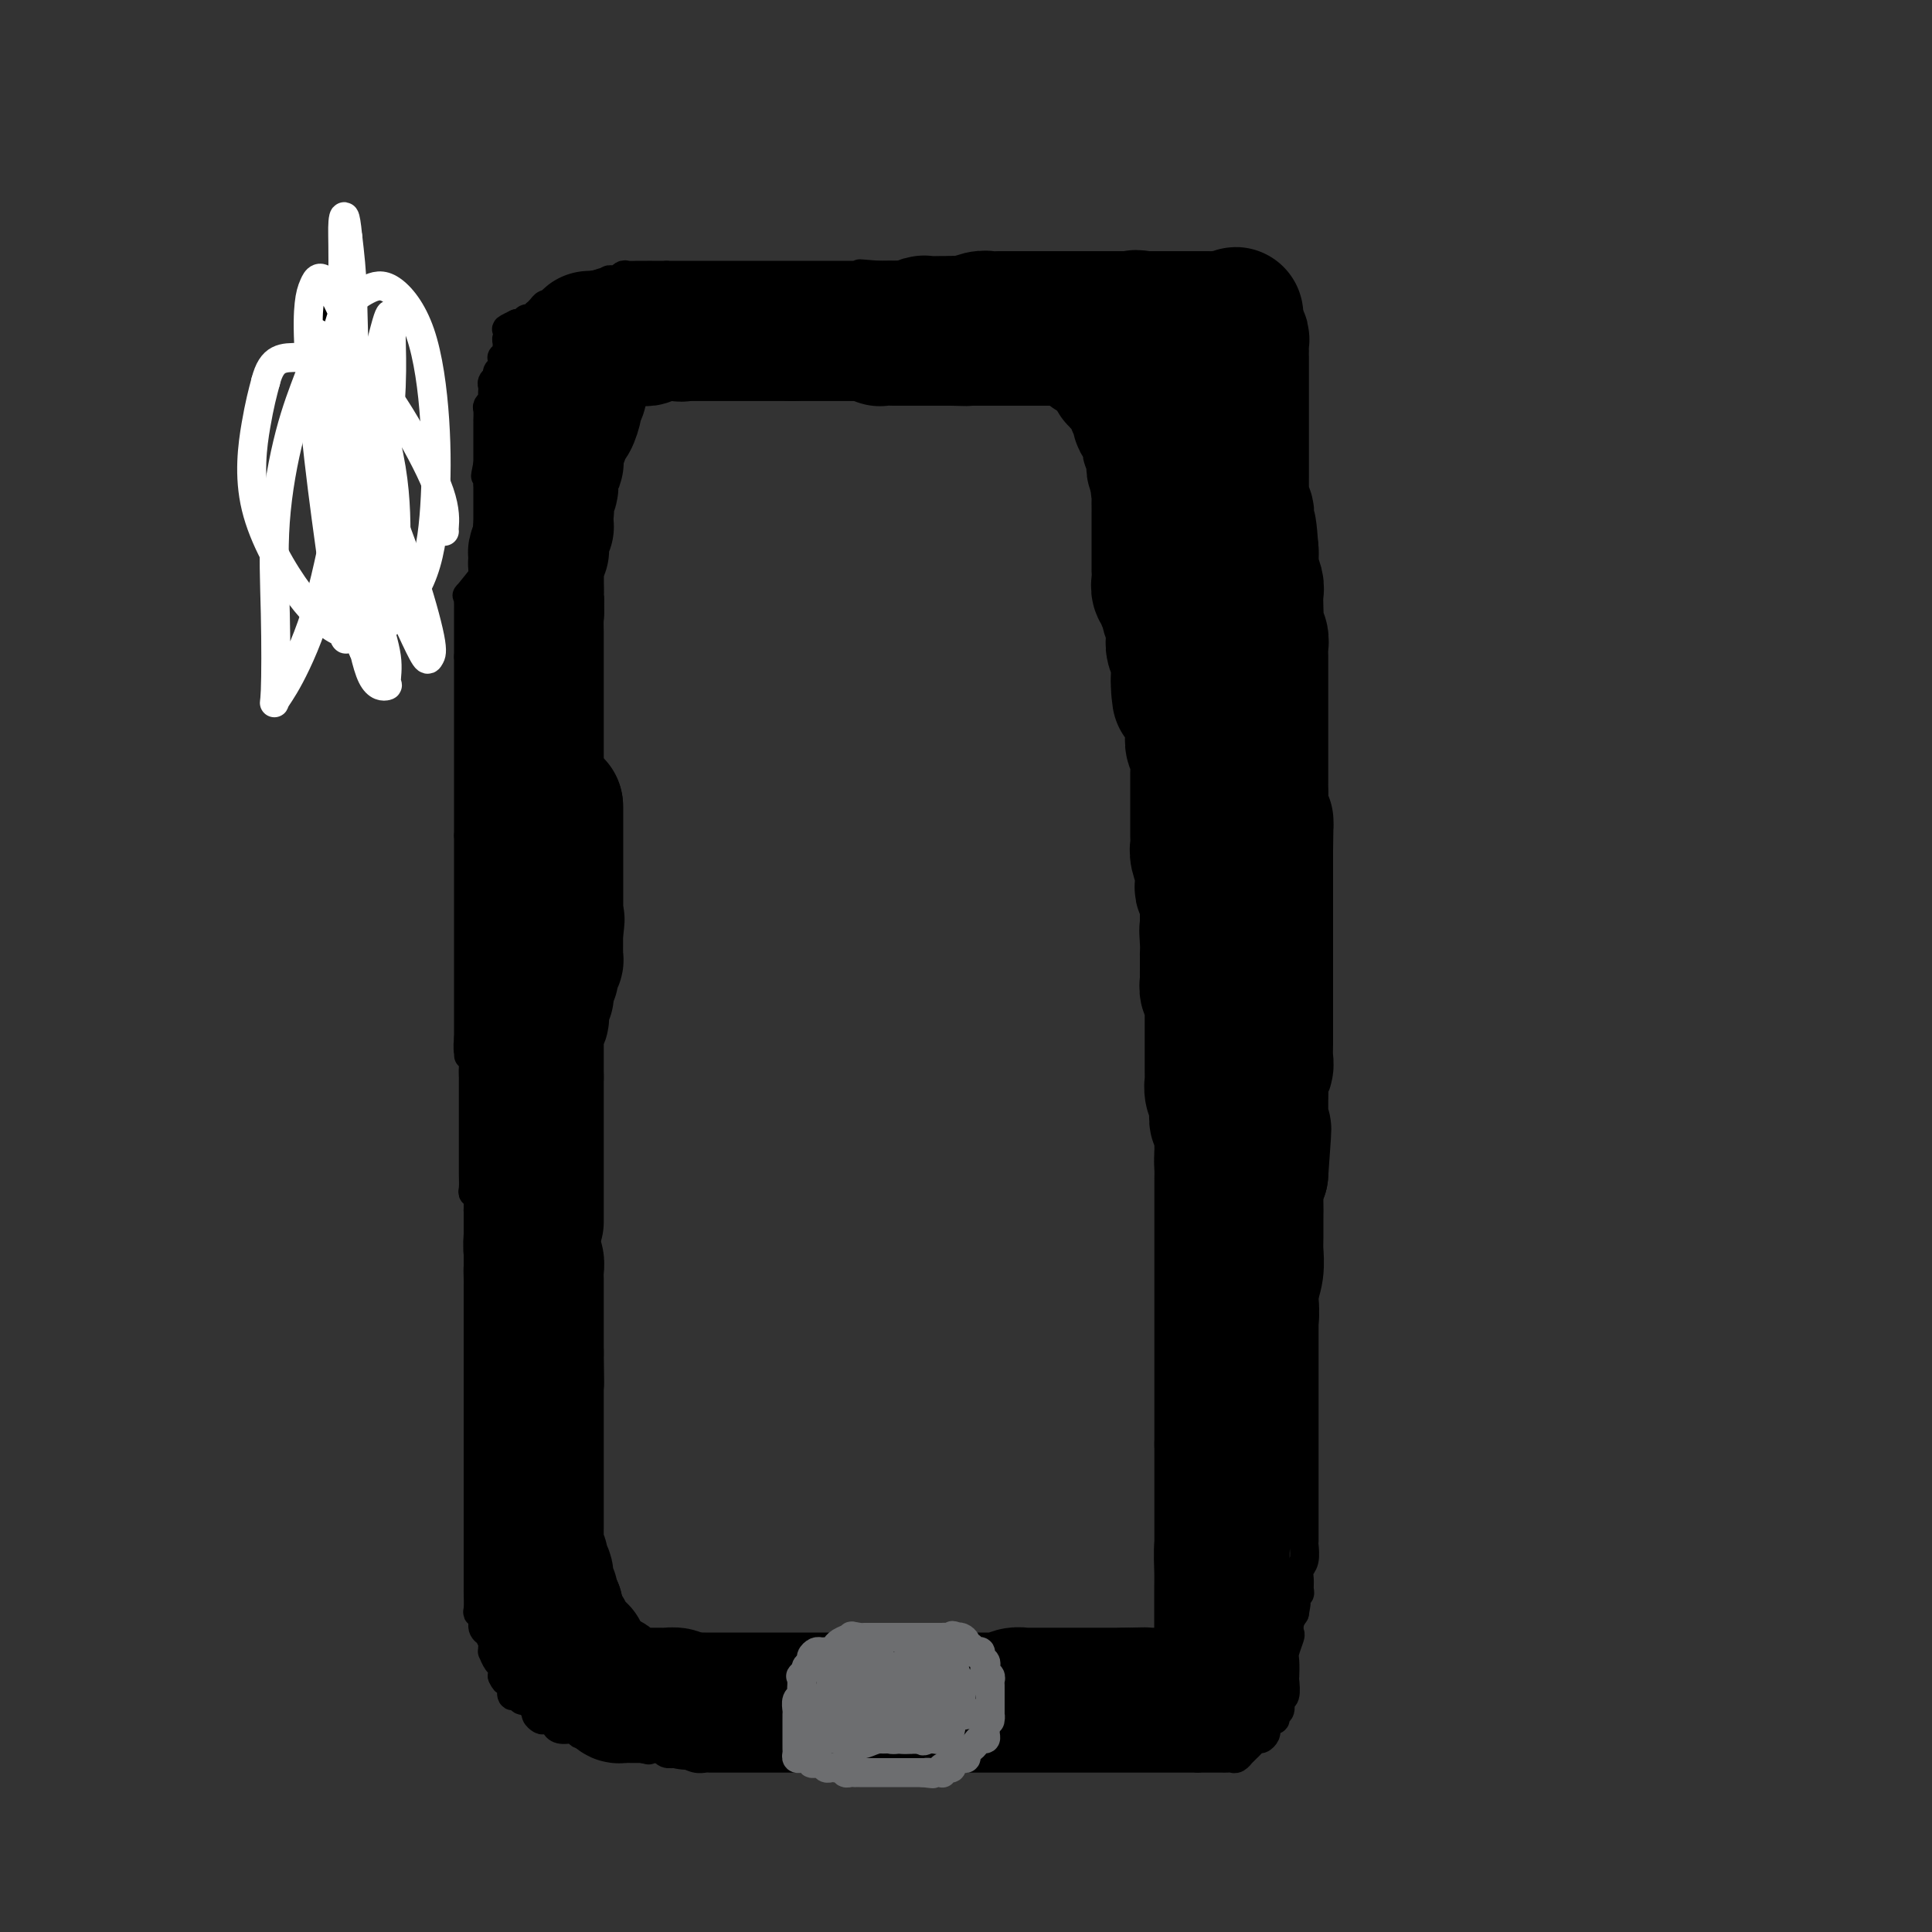 <svg viewBox='0 0 400 400' version='1.1' xmlns='http://www.w3.org/2000/svg' xmlns:xlink='http://www.w3.org/1999/xlink'><rect x="0" y="0" width="400" height="400" fill="#333333" stroke="none"/><g fill='none' stroke='#000000' stroke-width='6' stroke-linecap='round' stroke-linejoin='round'><path d='M65,127c3.714,1.566 7.428,3.132 9,4c1.572,0.868 1.003,1.037 1,1c-0.003,-0.037 0.560,-0.281 1,0c0.440,0.281 0.756,1.086 1,1c0.244,-0.086 0.417,-1.064 0,-2c-0.417,-0.936 -1.422,-1.829 -2,-3c-0.578,-1.171 -0.729,-2.619 -1,-4c-0.271,-1.381 -0.661,-2.694 -1,-4c-0.339,-1.306 -0.626,-2.606 -1,-4c-0.374,-1.394 -0.835,-2.882 -1,-4c-0.165,-1.118 -0.033,-1.867 0,-3c0.033,-1.133 -0.033,-2.651 0,-4c0.033,-1.349 0.167,-2.530 0,-4c-0.167,-1.470 -0.633,-3.229 -1,-5c-0.367,-1.771 -0.634,-3.553 -1,-5c-0.366,-1.447 -0.830,-2.560 -1,-4c-0.170,-1.440 -0.046,-3.208 0,-4c0.046,-0.792 0.012,-0.608 0,-1c-0.012,-0.392 -0.003,-1.361 0,-2c0.003,-0.639 0.001,-0.948 0,-1c-0.001,-0.052 -0.000,0.154 0,0c0.000,-0.154 0.000,-0.669 0,-1c-0.000,-0.331 -0.000,-0.479 0,-1c0.000,-0.521 0.000,-1.416 0,-2c-0.000,-0.584 -0.000,-0.857 0,-1c0.000,-0.143 0.000,-0.157 0,-1c-0.000,-0.843 -0.000,-2.515 0,-3c0.000,-0.485 0.000,0.215 0,0c-0.000,-0.215 -0.000,-1.347 0,-2c0.000,-0.653 0.000,-0.826 0,-1'/><path d='M68,67c-0.476,-7.184 -0.166,-2.643 0,-1c0.166,1.643 0.189,0.389 0,0c-0.189,-0.389 -0.589,0.088 -1,0c-0.411,-0.088 -0.832,-0.739 -1,-1c-0.168,-0.261 -0.084,-0.130 0,0'/></g>
<g fill='none' stroke='#FFFFFF' stroke-width='6' stroke-linecap='round' stroke-linejoin='round'><path d='M69,116c0.449,-1.708 0.899,-3.417 2,-3c1.101,0.417 2.855,2.959 4,5c1.145,2.041 1.682,3.580 2,5c0.318,1.420 0.416,2.722 1,5c0.584,2.278 1.654,5.533 2,8c0.346,2.467 -0.032,4.146 0,5c0.032,0.854 0.472,0.882 0,1c-0.472,0.118 -1.857,0.325 -3,-2c-1.143,-2.325 -2.043,-7.181 -3,-12c-0.957,-4.819 -1.969,-9.603 -3,-15c-1.031,-5.397 -2.079,-11.409 -3,-16c-0.921,-4.591 -1.714,-7.760 -2,-11c-0.286,-3.240 -0.066,-6.551 0,-9c0.066,-2.449 -0.024,-4.036 0,-5c0.024,-0.964 0.161,-1.306 0,-2c-0.161,-0.694 -0.619,-1.741 0,0c0.619,1.741 2.316,6.271 4,12c1.684,5.729 3.354,12.657 5,19c1.646,6.343 3.267,12.102 5,17c1.733,4.898 3.578,8.936 5,12c1.422,3.064 2.419,5.154 3,6c0.581,0.846 0.744,0.447 1,0c0.256,-0.447 0.605,-0.944 0,-4c-0.605,-3.056 -2.165,-8.673 -4,-14c-1.835,-5.327 -3.945,-10.366 -6,-17c-2.055,-6.634 -4.053,-14.863 -5,-22c-0.947,-7.137 -0.842,-13.182 -1,-18c-0.158,-4.818 -0.579,-8.409 -1,-12'/><path d='M72,49c-0.538,-5.540 -0.884,-4.390 -1,-3c-0.116,1.390 -0.003,3.020 0,8c0.003,4.980 -0.105,13.310 0,20c0.105,6.690 0.424,11.741 1,18c0.576,6.259 1.410,13.728 2,20c0.590,6.272 0.935,11.348 1,15c0.065,3.652 -0.152,5.882 0,7c0.152,1.118 0.671,1.125 1,0c0.329,-1.125 0.466,-3.382 1,-7c0.534,-3.618 1.464,-8.596 2,-14c0.536,-5.404 0.679,-11.232 1,-17c0.321,-5.768 0.821,-11.476 1,-16c0.179,-4.524 0.036,-7.864 0,-10c-0.036,-2.136 0.033,-3.068 0,-4c-0.033,-0.932 -0.168,-1.863 -1,1c-0.832,2.863 -2.360,9.520 -4,16c-1.640,6.480 -3.392,12.785 -5,20c-1.608,7.215 -3.071,15.342 -5,22c-1.929,6.658 -4.323,11.848 -6,15c-1.677,3.152 -2.638,4.266 -3,5c-0.362,0.734 -0.127,1.087 0,-2c0.127,-3.087 0.145,-9.616 0,-16c-0.145,-6.384 -0.452,-12.624 0,-19c0.452,-6.376 1.664,-12.887 3,-18c1.336,-5.113 2.796,-8.827 4,-12c1.204,-3.173 2.151,-5.803 3,-7c0.849,-1.197 1.599,-0.960 2,-1c0.401,-0.040 0.454,-0.357 1,3c0.546,3.357 1.585,10.388 2,17c0.415,6.612 0.208,12.806 0,19'/><path d='M72,109c0.299,8.578 0.046,12.022 0,15c-0.046,2.978 0.113,5.489 0,7c-0.113,1.511 -0.500,2.021 -1,0c-0.500,-2.021 -1.112,-6.574 -2,-13c-0.888,-6.426 -2.050,-14.724 -3,-23c-0.950,-8.276 -1.688,-16.529 -2,-22c-0.312,-5.471 -0.199,-8.158 0,-10c0.199,-1.842 0.484,-2.837 1,-4c0.516,-1.163 1.264,-2.493 3,0c1.736,2.493 4.462,8.811 7,16c2.538,7.189 4.889,15.250 6,22c1.111,6.750 0.982,12.190 1,17c0.018,4.810 0.183,8.991 0,11c-0.183,2.009 -0.715,1.845 -2,2c-1.285,0.155 -3.321,0.629 -5,0c-1.679,-0.629 -2.999,-2.360 -4,-9c-1.001,-6.640 -1.684,-18.187 -2,-26c-0.316,-7.813 -0.265,-11.892 0,-16c0.265,-4.108 0.744,-8.246 2,-11c1.256,-2.754 3.291,-4.123 5,-5c1.709,-0.877 3.094,-1.261 5,0c1.906,1.261 4.333,4.166 6,9c1.667,4.834 2.574,11.597 3,18c0.426,6.403 0.370,12.446 0,18c-0.370,5.554 -1.053,10.620 -3,15c-1.947,4.380 -5.157,8.074 -8,10c-2.843,1.926 -5.320,2.082 -8,1c-2.680,-1.082 -5.564,-3.403 -9,-8c-3.436,-4.597 -7.425,-11.468 -9,-18c-1.575,-6.532 -0.736,-12.723 0,-17c0.736,-4.277 1.368,-6.638 2,-9'/><path d='M55,79c1.300,-5.134 3.550,-4.969 7,-5c3.450,-0.031 8.101,-0.257 12,2c3.899,2.257 7.045,6.997 10,12c2.955,5.003 5.720,10.269 7,14c1.280,3.731 1.075,5.928 1,7c-0.075,1.072 -0.022,1.021 0,1c0.022,-0.021 0.011,-0.010 0,0'/></g>
<g fill='none' stroke='#000000' stroke-width='6' stroke-linecap='round' stroke-linejoin='round'><path d='M101,118c-1.691,2.137 -3.381,4.274 -4,5c-0.619,0.726 -0.166,0.041 0,0c0.166,-0.041 0.044,0.563 0,1c-0.044,0.437 -0.012,0.709 0,1c0.012,0.291 0.003,0.603 0,1c-0.003,0.397 -0.001,0.880 0,1c0.001,0.120 0.000,-0.121 0,0c-0.000,0.121 -0.000,0.606 0,1c0.000,0.394 0.000,0.697 0,1c-0.000,0.303 -0.000,0.606 0,1c0.000,0.394 0.000,0.878 0,1c-0.000,0.122 -0.000,-0.119 0,0c0.000,0.119 0.000,0.599 0,1c-0.000,0.401 -0.000,0.723 0,1c0.000,0.277 0.000,0.508 0,1c-0.000,0.492 -0.000,1.246 0,2'/><path d='M97,136c0.000,1.963 0.000,0.370 0,0c0.000,-0.370 0.000,0.482 0,1c-0.000,0.518 0.000,0.702 0,1c0.000,0.298 0.000,0.710 0,1c0.000,0.290 0.000,0.459 0,1c0.000,0.541 0.000,1.453 0,2c0.000,0.547 0.000,0.728 0,1c0.000,0.272 0.000,0.637 0,1c0.000,0.363 0.000,0.726 0,1c0.000,0.274 0.000,0.459 0,1c0.000,0.541 0.000,1.439 0,2c0.000,0.561 0.000,0.784 0,1c0.000,0.216 0.000,0.424 0,1c0.000,0.576 0.000,1.521 0,2c0.000,0.479 -0.000,0.491 0,1c0.000,0.509 0.000,1.516 0,2c0.000,0.484 -0.000,0.444 0,1c0.000,0.556 0.000,1.707 0,2c0.000,0.293 -0.000,-0.272 0,0c0.000,0.272 0.000,1.381 0,2c0.000,0.619 -0.000,0.747 0,1c0.000,0.253 0.000,0.630 0,1c0.000,0.370 -0.000,0.732 0,1c0.000,0.268 0.000,0.442 0,1c0.000,0.558 -0.000,1.500 0,2c0.000,0.500 0.000,0.557 0,1c0.000,0.443 -0.000,1.273 0,2c0.000,0.727 0.000,1.351 0,2c-0.000,0.649 0.000,1.325 0,2'/><path d='M97,173c0.000,6.139 0.000,2.988 0,2c0.000,-0.988 0.000,0.187 0,1c-0.000,0.813 0.000,1.264 0,2c0.000,0.736 0.000,1.755 0,2c0.000,0.245 0.000,-0.286 0,0c0.000,0.286 0.000,1.390 0,2c0.000,0.610 0.000,0.727 0,1c0.000,0.273 0.000,0.702 0,1c0.000,0.298 0.000,0.463 0,1c0.000,0.537 0.000,1.444 0,2c0.000,0.556 0.000,0.759 0,1c0.000,0.241 0.000,0.520 0,1c0.000,0.480 0.000,1.161 0,2c0.000,0.839 0.000,1.834 0,2c0.000,0.166 -0.000,-0.499 0,0c0.000,0.499 0.000,2.161 0,3c0.000,0.839 -0.000,0.855 0,1c0.000,0.145 0.000,0.420 0,1c0.000,0.580 -0.000,1.465 0,2c0.000,0.535 0.000,0.721 0,1c0.000,0.279 -0.000,0.652 0,1c0.000,0.348 0.000,0.671 0,1c0.000,0.329 -0.000,0.664 0,1c0.000,0.336 0.000,0.671 0,1c0.000,0.329 -0.000,0.651 0,1c0.000,0.349 0.000,0.726 0,1c0.000,0.274 -0.000,0.443 0,1c0.000,0.557 0.000,1.500 0,2c0.000,0.500 -0.000,0.558 0,1c0.000,0.442 0.000,1.269 0,2c-0.000,0.731 0.000,1.365 0,2'/><path d='M97,215c0.016,6.612 0.057,2.143 0,1c-0.057,-1.143 -0.211,1.041 0,2c0.211,0.959 0.789,0.693 1,1c0.211,0.307 0.057,1.186 0,2c-0.057,0.814 -0.015,1.561 0,2c0.015,0.439 0.004,0.568 0,1c-0.004,0.432 -0.001,1.166 0,2c0.001,0.834 0.000,1.768 0,2c-0.000,0.232 -0.000,-0.237 0,0c0.000,0.237 0.000,1.180 0,2c-0.000,0.820 -0.000,1.518 0,2c0.000,0.482 -0.000,0.749 0,1c0.000,0.251 0.000,0.486 0,1c-0.000,0.514 -0.000,1.305 0,2c0.000,0.695 0.000,1.293 0,2c-0.000,0.707 -0.001,1.524 0,2c0.001,0.476 0.004,0.613 0,1c-0.004,0.387 -0.015,1.025 0,2c0.015,0.975 0.057,2.288 0,3c-0.057,0.712 -0.211,0.824 0,1c0.211,0.176 0.789,0.414 1,1c0.211,0.586 0.057,1.518 0,2c-0.057,0.482 -0.015,0.514 0,1c0.015,0.486 0.004,1.426 0,2c-0.004,0.574 -0.001,0.783 0,1c0.001,0.217 0.000,0.443 0,1c-0.000,0.557 -0.000,1.445 0,2c0.000,0.555 0.000,0.778 0,1c-0.000,0.222 -0.000,0.444 0,1c0.000,0.556 0.000,1.444 0,2c-0.000,0.556 -0.000,0.778 0,1'/><path d='M99,262c0.309,7.385 0.083,2.346 0,1c-0.083,-1.346 -0.022,1.001 0,2c0.022,0.999 0.006,0.649 0,1c-0.006,0.351 -0.002,1.403 0,2c0.002,0.597 0.000,0.738 0,1c-0.000,0.262 -0.000,0.646 0,1c0.000,0.354 0.000,0.677 0,1c-0.000,0.323 -0.000,0.645 0,1c0.000,0.355 0.000,0.743 0,1c-0.000,0.257 -0.000,0.382 0,1c0.000,0.618 0.000,1.727 0,2c-0.000,0.273 -0.000,-0.292 0,0c0.000,0.292 0.000,1.439 0,2c-0.000,0.561 -0.000,0.535 0,1c0.000,0.465 0.000,1.420 0,2c-0.000,0.580 -0.000,0.784 0,1c0.000,0.216 0.000,0.443 0,1c-0.000,0.557 -0.000,1.445 0,2c0.000,0.555 0.000,0.778 0,1c-0.000,0.222 -0.000,0.444 0,1c0.000,0.556 0.000,1.444 0,2c-0.000,0.556 -0.000,0.778 0,1c0.000,0.222 0.000,0.445 0,1c-0.000,0.555 0.000,1.443 0,2c0.000,0.557 0.000,0.783 0,1c0.000,0.217 0.000,0.425 0,1c0.000,0.575 0.000,1.519 0,2c0.000,0.481 0.000,0.500 0,1c0.000,0.500 0.000,1.481 0,2c0.000,0.519 0.000,0.577 0,1c0.000,0.423 0.000,1.212 0,2'/><path d='M99,303c0.000,6.745 0.000,3.106 0,2c-0.000,-1.106 -0.000,0.320 0,1c0.000,0.680 0.000,0.615 0,1c-0.000,0.385 -0.000,1.220 0,2c0.000,0.780 0.000,1.505 0,2c-0.000,0.495 -0.000,0.762 0,1c0.000,0.238 0.000,0.449 0,1c-0.000,0.551 -0.000,1.444 0,2c0.000,0.556 0.000,0.777 0,1c-0.000,0.223 -0.000,0.449 0,1c0.000,0.551 0.000,1.428 0,2c-0.000,0.572 -0.000,0.838 0,1c0.000,0.162 0.000,0.219 0,1c-0.000,0.781 -0.000,2.287 0,3c0.000,0.713 0.000,0.632 0,1c-0.000,0.368 -0.001,1.184 0,2c0.001,0.816 0.004,1.632 0,2c-0.004,0.368 -0.016,0.287 0,1c0.016,0.713 0.061,2.220 0,3c-0.061,0.780 -0.228,0.834 0,1c0.228,0.166 0.849,0.444 1,1c0.151,0.556 -0.170,1.392 0,2c0.170,0.608 0.830,0.990 1,1c0.170,0.010 -0.151,-0.353 0,0c0.151,0.353 0.775,1.422 1,2c0.225,0.578 0.050,0.665 0,1c-0.050,0.335 0.025,0.919 0,1c-0.025,0.081 -0.151,-0.339 0,0c0.151,0.339 0.579,1.437 1,2c0.421,0.563 0.835,0.589 1,1c0.165,0.411 0.083,1.205 0,2'/><path d='M104,347c0.940,2.112 0.791,0.393 1,0c0.209,-0.393 0.777,0.540 1,1c0.223,0.460 0.101,0.448 0,1c-0.101,0.552 -0.182,1.667 0,2c0.182,0.333 0.627,-0.118 1,0c0.373,0.118 0.673,0.805 1,1c0.327,0.195 0.679,-0.102 1,0c0.321,0.102 0.609,0.602 1,1c0.391,0.398 0.883,0.694 1,1c0.117,0.306 -0.141,0.621 0,1c0.141,0.379 0.681,0.823 1,1c0.319,0.177 0.418,0.086 1,0c0.582,-0.086 1.647,-0.166 2,0c0.353,0.166 -0.006,0.579 0,1c0.006,0.421 0.378,0.848 1,1c0.622,0.152 1.494,0.027 2,0c0.506,-0.027 0.646,0.044 1,0c0.354,-0.044 0.922,-0.204 1,0c0.078,0.204 -0.334,0.773 0,1c0.334,0.227 1.413,0.113 2,0c0.587,-0.113 0.682,-0.227 1,0c0.318,0.227 0.858,0.793 1,1c0.142,0.207 -0.115,0.056 0,0c0.115,-0.056 0.603,-0.016 1,0c0.397,0.016 0.702,0.008 1,0c0.298,-0.008 0.590,-0.017 1,0c0.410,0.017 0.939,0.060 1,0c0.061,-0.060 -0.344,-0.222 0,0c0.344,0.222 1.439,0.829 2,1c0.561,0.171 0.589,-0.094 1,0c0.411,0.094 1.206,0.547 2,1'/><path d='M133,362c2.598,0.620 0.593,0.170 0,0c-0.593,-0.170 0.225,-0.060 1,0c0.775,0.060 1.508,0.069 2,0c0.492,-0.069 0.743,-0.216 1,0c0.257,0.216 0.519,0.794 1,1c0.481,0.206 1.179,0.041 2,0c0.821,-0.041 1.764,0.042 2,0c0.236,-0.042 -0.236,-0.207 0,0c0.236,0.207 1.181,0.788 2,1c0.819,0.212 1.514,0.057 2,0c0.486,-0.057 0.763,-0.015 1,0c0.237,0.015 0.435,0.004 1,0c0.565,-0.004 1.499,-0.001 2,0c0.501,0.001 0.571,0.000 1,0c0.429,-0.000 1.218,-0.000 2,0c0.782,0.000 1.556,0.000 2,0c0.444,-0.000 0.557,-0.000 1,0c0.443,0.000 1.216,0.000 2,0c0.784,-0.000 1.580,-0.000 2,0c0.420,0.000 0.464,0.000 1,0c0.536,-0.000 1.565,-0.000 2,0c0.435,0.000 0.275,0.000 1,0c0.725,-0.000 2.334,-0.000 3,0c0.666,0.000 0.390,0.000 1,0c0.610,-0.000 2.107,-0.000 3,0c0.893,0.000 1.183,0.000 2,0c0.817,-0.000 2.161,-0.000 3,0c0.839,0.000 1.173,0.000 2,0c0.827,-0.000 2.146,-0.000 3,0c0.854,0.000 1.244,0.000 2,0c0.756,-0.000 1.878,-0.000 3,0'/><path d='M186,364c8.253,0.309 2.385,0.083 1,0c-1.385,-0.083 1.712,-0.022 3,0c1.288,0.022 0.768,0.006 1,0c0.232,-0.006 1.217,-0.002 2,0c0.783,0.002 1.366,0.000 2,0c0.634,-0.000 1.319,-0.000 2,0c0.681,0.000 1.356,0.000 2,0c0.644,-0.000 1.256,-0.000 2,0c0.744,0.000 1.621,0.000 2,0c0.379,-0.000 0.261,-0.000 1,0c0.739,0.000 2.334,0.000 3,0c0.666,-0.000 0.404,-0.000 1,0c0.596,0.000 2.051,0.000 3,0c0.949,-0.000 1.394,-0.000 2,0c0.606,0.000 1.374,0.000 2,0c0.626,-0.000 1.112,-0.000 2,0c0.888,0.000 2.180,0.000 3,0c0.820,-0.000 1.168,-0.000 2,0c0.832,0.000 2.148,0.000 3,0c0.852,-0.000 1.239,-0.000 2,0c0.761,0.000 1.896,0.000 3,0c1.104,-0.000 2.178,-0.000 3,0c0.822,0.000 1.394,0.000 2,0c0.606,0.000 1.248,-0.000 2,0c0.752,0.000 1.615,0.000 2,0c0.385,0.000 0.292,-0.000 1,0c0.708,0.000 2.217,0.000 3,0c0.783,0.000 0.839,-0.000 1,0c0.161,0.000 0.428,0.000 1,0c0.572,0.000 1.449,-0.000 2,0c0.551,0.000 0.775,0.000 1,0'/><path d='M248,364c9.786,0.000 3.252,0.000 1,0c-2.252,-0.000 -0.222,-0.000 1,0c1.222,0.000 1.637,0.001 2,0c0.363,-0.001 0.676,-0.004 1,0c0.324,0.004 0.660,0.016 1,0c0.340,-0.016 0.682,-0.060 1,0c0.318,0.060 0.610,0.224 1,0c0.390,-0.224 0.878,-0.834 1,-1c0.122,-0.166 -0.122,0.114 0,0c0.122,-0.114 0.611,-0.622 1,-1c0.389,-0.378 0.679,-0.626 1,-1c0.321,-0.374 0.674,-0.873 1,-1c0.326,-0.127 0.626,0.120 1,0c0.374,-0.120 0.822,-0.606 1,-1c0.178,-0.394 0.085,-0.697 0,-1c-0.085,-0.303 -0.162,-0.605 0,-1c0.162,-0.395 0.564,-0.884 1,-1c0.436,-0.116 0.905,0.140 1,0c0.095,-0.140 -0.185,-0.675 0,-1c0.185,-0.325 0.834,-0.438 1,-1c0.166,-0.562 -0.151,-1.572 0,-2c0.151,-0.428 0.772,-0.273 1,-1c0.228,-0.727 0.065,-2.335 0,-3c-0.065,-0.665 -0.031,-0.387 0,-1c0.031,-0.613 0.060,-2.118 0,-3c-0.060,-0.882 -0.209,-1.143 0,-2c0.209,-0.857 0.778,-2.312 1,-3c0.222,-0.688 0.098,-0.608 0,-1c-0.098,-0.392 -0.171,-1.255 0,-2c0.171,-0.745 0.585,-1.373 1,-2'/><path d='M268,334c0.635,-3.522 0.223,-1.328 0,-1c-0.223,0.328 -0.257,-1.211 0,-2c0.257,-0.789 0.805,-0.829 1,-1c0.195,-0.171 0.038,-0.474 0,-1c-0.038,-0.526 0.042,-1.277 0,-2c-0.042,-0.723 -0.207,-1.419 0,-2c0.207,-0.581 0.788,-1.048 1,-2c0.212,-0.952 0.057,-2.391 0,-3c-0.057,-0.609 -0.015,-0.389 0,-1c0.015,-0.611 0.004,-2.055 0,-3c-0.004,-0.945 -0.001,-1.393 0,-2c0.001,-0.607 0.000,-1.373 0,-2c-0.000,-0.627 -0.000,-1.117 0,-2c0.000,-0.883 0.000,-2.161 0,-3c-0.000,-0.839 -0.000,-1.241 0,-2c0.000,-0.759 0.000,-1.876 0,-3c-0.000,-1.124 -0.000,-2.255 0,-3c0.000,-0.745 0.000,-1.106 0,-2c-0.000,-0.894 -0.000,-2.323 0,-3c0.000,-0.677 0.000,-0.604 0,-1c-0.000,-0.396 -0.000,-1.261 0,-2c0.000,-0.739 0.000,-1.353 0,-2c-0.000,-0.647 -0.000,-1.327 0,-2c0.000,-0.673 0.000,-1.339 0,-2c-0.000,-0.661 -0.000,-1.318 0,-2c0.000,-0.682 0.000,-1.390 0,-2c-0.000,-0.610 -0.000,-1.122 0,-2c0.000,-0.878 0.000,-2.122 0,-3c-0.000,-0.878 -0.000,-1.390 0,-2c0.000,-0.610 0.000,-1.317 0,-2c0.000,-0.683 0.000,-1.341 0,-2'/><path d='M270,270c0.083,-10.197 -0.710,-3.691 -1,-2c-0.290,1.691 -0.078,-1.434 0,-3c0.078,-1.566 0.021,-1.575 0,-2c-0.021,-0.425 -0.006,-1.268 0,-2c0.006,-0.732 0.001,-1.353 0,-2c-0.001,-0.647 -0.000,-1.319 0,-2c0.000,-0.681 0.000,-1.370 0,-2c-0.000,-0.630 -0.000,-1.202 0,-2c0.000,-0.798 0.000,-1.823 0,-3c-0.000,-1.177 -0.000,-2.507 0,-3c0.000,-0.493 0.000,-0.147 0,-1c-0.000,-0.853 -0.000,-2.903 0,-4c0.000,-1.097 -0.000,-1.242 0,-2c0.000,-0.758 0.000,-2.128 0,-3c-0.000,-0.872 -0.000,-1.245 0,-2c0.000,-0.755 0.000,-1.893 0,-3c-0.000,-1.107 -0.000,-2.183 0,-3c0.000,-0.817 0.000,-1.375 0,-2c-0.000,-0.625 -0.000,-1.317 0,-2c0.000,-0.683 0.001,-1.357 0,-2c-0.001,-0.643 -0.004,-1.255 0,-2c0.004,-0.745 0.015,-1.622 0,-2c-0.015,-0.378 -0.055,-0.256 0,-1c0.055,-0.744 0.207,-2.354 0,-3c-0.207,-0.646 -0.772,-0.329 -1,-1c-0.228,-0.671 -0.117,-2.329 0,-3c0.117,-0.671 0.241,-0.354 0,-1c-0.241,-0.646 -0.848,-2.256 -1,-3c-0.152,-0.744 0.151,-0.623 0,-1c-0.151,-0.377 -0.758,-1.250 -1,-2c-0.242,-0.750 -0.121,-1.375 0,-2'/><path d='M266,202c-0.620,-10.656 -0.170,-3.297 0,-1c0.170,2.297 0.059,-0.467 0,-2c-0.059,-1.533 -0.067,-1.833 0,-2c0.067,-0.167 0.210,-0.201 0,-1c-0.210,-0.799 -0.774,-2.364 -1,-3c-0.226,-0.636 -0.113,-0.344 0,-1c0.113,-0.656 0.226,-2.258 0,-3c-0.226,-0.742 -0.792,-0.622 -1,-1c-0.208,-0.378 -0.060,-1.255 0,-2c0.060,-0.745 0.030,-1.359 0,-2c-0.030,-0.641 -0.061,-1.308 0,-2c0.061,-0.692 0.213,-1.408 0,-2c-0.213,-0.592 -0.793,-1.061 -1,-2c-0.207,-0.939 -0.041,-2.348 0,-3c0.041,-0.652 -0.041,-0.546 0,-1c0.041,-0.454 0.207,-1.469 0,-2c-0.207,-0.531 -0.788,-0.579 -1,-1c-0.212,-0.421 -0.057,-1.215 0,-2c0.057,-0.785 0.015,-1.561 0,-2c-0.015,-0.439 -0.004,-0.542 0,-1c0.004,-0.458 0.001,-1.270 0,-2c-0.001,-0.730 -0.001,-1.378 0,-2c0.001,-0.622 0.001,-1.217 0,-2c-0.001,-0.783 -0.004,-1.754 0,-2c0.004,-0.246 0.015,0.233 0,0c-0.015,-0.233 -0.057,-1.179 0,-2c0.057,-0.821 0.211,-1.515 0,-2c-0.211,-0.485 -0.789,-0.759 -1,-1c-0.211,-0.241 -0.057,-0.450 0,-1c0.057,-0.550 0.016,-1.443 0,-2c-0.016,-0.557 -0.008,-0.779 0,-1'/><path d='M261,149c-1.001,-8.314 -1.004,-2.599 -1,-1c0.004,1.599 0.015,-0.918 0,-2c-0.015,-1.082 -0.056,-0.727 0,-1c0.056,-0.273 0.207,-1.172 0,-2c-0.207,-0.828 -0.774,-1.583 -1,-2c-0.226,-0.417 -0.113,-0.496 0,-1c0.113,-0.504 0.226,-1.434 0,-2c-0.226,-0.566 -0.792,-0.768 -1,-1c-0.208,-0.232 -0.060,-0.495 0,-1c0.060,-0.505 0.030,-1.252 0,-2c-0.030,-0.748 -0.061,-1.496 0,-2c0.061,-0.504 0.212,-0.764 0,-1c-0.212,-0.236 -0.789,-0.448 -1,-1c-0.211,-0.552 -0.057,-1.443 0,-2c0.057,-0.557 0.015,-0.778 0,-1c-0.015,-0.222 -0.004,-0.443 0,-1c0.004,-0.557 0.001,-1.449 0,-2c-0.001,-0.551 -0.000,-0.763 0,-1c0.000,-0.237 0.000,-0.501 0,-1c-0.000,-0.499 -0.000,-1.233 0,-2c0.000,-0.767 0.000,-1.565 0,-2c-0.000,-0.435 -0.000,-0.505 0,-1c0.000,-0.495 0.000,-1.414 0,-2c-0.000,-0.586 -0.000,-0.838 0,-1c0.000,-0.162 0.001,-0.233 0,-1c-0.001,-0.767 -0.004,-2.232 0,-3c0.004,-0.768 0.015,-0.841 0,-1c-0.015,-0.159 -0.056,-0.403 0,-1c0.056,-0.597 0.207,-1.545 0,-2c-0.207,-0.455 -0.774,-0.416 -1,-1c-0.226,-0.584 -0.113,-1.792 0,-3'/><path d='M256,102c-0.714,-7.466 0.001,-2.630 0,-1c-0.001,1.630 -0.718,0.056 -1,-1c-0.282,-1.056 -0.128,-1.592 0,-2c0.128,-0.408 0.231,-0.686 0,-1c-0.231,-0.314 -0.794,-0.662 -1,-1c-0.206,-0.338 -0.054,-0.664 0,-1c0.054,-0.336 0.011,-0.681 0,-1c-0.011,-0.319 0.011,-0.610 0,-1c-0.011,-0.390 -0.056,-0.878 0,-1c0.056,-0.122 0.211,0.122 0,0c-0.211,-0.122 -0.789,-0.611 -1,-1c-0.211,-0.389 -0.057,-0.678 0,-1c0.057,-0.322 0.015,-0.678 0,-1c-0.015,-0.322 -0.004,-0.611 0,-1c0.004,-0.389 0.001,-0.877 0,-1c-0.001,-0.123 0.001,0.121 0,0c-0.001,-0.121 -0.004,-0.606 0,-1c0.004,-0.394 0.016,-0.697 0,-1c-0.016,-0.303 -0.061,-0.606 0,-1c0.061,-0.394 0.226,-0.879 0,-1c-0.226,-0.121 -0.844,0.121 -1,0c-0.156,-0.121 0.150,-0.606 0,-1c-0.150,-0.394 -0.757,-0.697 -1,-1c-0.243,-0.303 -0.122,-0.606 0,-1c0.122,-0.394 0.244,-0.878 0,-1c-0.244,-0.122 -0.854,0.118 -1,0c-0.146,-0.118 0.171,-0.592 0,-1c-0.171,-0.408 -0.829,-0.748 -1,-1c-0.171,-0.252 0.146,-0.414 0,-1c-0.146,-0.586 -0.756,-1.596 -1,-2c-0.244,-0.404 -0.122,-0.202 0,0'/><path d='M248,74c-1.194,-4.509 -0.179,-1.782 0,-1c0.179,0.782 -0.478,-0.382 -1,-1c-0.522,-0.618 -0.911,-0.690 -1,-1c-0.089,-0.310 0.121,-0.858 0,-1c-0.121,-0.142 -0.572,0.121 -1,0c-0.428,-0.121 -0.832,-0.624 -1,-1c-0.168,-0.376 -0.101,-0.623 0,-1c0.101,-0.377 0.235,-0.885 0,-1c-0.235,-0.115 -0.837,0.162 -1,0c-0.163,-0.162 0.115,-0.764 0,-1c-0.115,-0.236 -0.622,-0.105 -1,0c-0.378,0.105 -0.626,0.186 -1,0c-0.374,-0.186 -0.874,-0.639 -1,-1c-0.126,-0.361 0.121,-0.632 0,-1c-0.121,-0.368 -0.611,-0.835 -1,-1c-0.389,-0.165 -0.678,-0.030 -1,0c-0.322,0.030 -0.678,-0.045 -1,0c-0.322,0.045 -0.611,0.209 -1,0c-0.389,-0.209 -0.877,-0.792 -1,-1c-0.123,-0.208 0.121,-0.042 0,0c-0.121,0.042 -0.606,-0.041 -1,0c-0.394,0.041 -0.697,0.207 -1,0c-0.303,-0.207 -0.606,-0.788 -1,-1c-0.394,-0.212 -0.879,-0.057 -1,0c-0.121,0.057 0.122,0.015 0,0c-0.122,-0.015 -0.610,-0.004 -1,0c-0.390,0.004 -0.683,0.001 -1,0c-0.317,-0.001 -0.659,-0.001 -1,0'/><path d='M228,61c-2.798,-0.769 -2.293,-0.191 -2,0c0.293,0.191 0.374,-0.005 0,0c-0.374,0.005 -1.205,0.211 -2,0c-0.795,-0.211 -1.556,-0.840 -2,-1c-0.444,-0.160 -0.570,0.150 -1,0c-0.430,-0.150 -1.162,-0.758 -2,-1c-0.838,-0.242 -1.782,-0.118 -2,0c-0.218,0.118 0.290,0.229 0,0c-0.290,-0.229 -1.377,-0.797 -2,-1c-0.623,-0.203 -0.783,-0.040 -1,0c-0.217,0.040 -0.491,-0.042 -1,0c-0.509,0.042 -1.253,0.207 -2,0c-0.747,-0.207 -1.498,-0.788 -2,-1c-0.502,-0.212 -0.754,-0.057 -1,0c-0.246,0.057 -0.485,0.015 -1,0c-0.515,-0.015 -1.307,-0.004 -2,0c-0.693,0.004 -1.289,0.001 -2,0c-0.711,-0.001 -1.537,-0.000 -2,0c-0.463,0.000 -0.562,0.000 -1,0c-0.438,-0.000 -1.217,-0.000 -2,0c-0.783,0.000 -1.572,0.000 -2,0c-0.428,-0.000 -0.495,-0.000 -1,0c-0.505,0.000 -1.448,0.000 -2,0c-0.552,-0.000 -0.711,-0.000 -1,0c-0.289,0.000 -0.706,0.000 -1,0c-0.294,-0.000 -0.463,-0.000 -1,0c-0.537,0.000 -1.442,0.000 -2,0c-0.558,-0.000 -0.768,-0.000 -1,0c-0.232,0.000 -0.486,0.000 -1,0c-0.514,-0.000 -1.290,-0.000 -2,0c-0.710,0.000 -1.355,0.000 -2,0'/><path d='M182,57c-7.327,-0.619 -2.645,-0.166 -1,0c1.645,0.166 0.252,0.044 -1,0c-1.252,-0.044 -2.363,-0.012 -3,0c-0.637,0.012 -0.800,0.003 -1,0c-0.200,-0.003 -0.439,-0.001 -1,0c-0.561,0.001 -1.446,0.000 -2,0c-0.554,-0.000 -0.777,-0.000 -1,0c-0.223,0.000 -0.445,0.000 -1,0c-0.555,-0.000 -1.443,-0.000 -2,0c-0.557,0.000 -0.782,0.000 -1,0c-0.218,-0.000 -0.430,-0.000 -1,0c-0.570,0.000 -1.500,0.000 -2,0c-0.500,-0.000 -0.570,-0.000 -1,0c-0.430,0.000 -1.218,0.000 -2,0c-0.782,-0.000 -1.556,-0.000 -2,0c-0.444,0.000 -0.556,0.000 -1,0c-0.444,-0.000 -1.218,-0.000 -2,0c-0.782,0.000 -1.570,0.000 -2,0c-0.430,-0.000 -0.500,-0.000 -1,0c-0.500,0.000 -1.429,0.000 -2,0c-0.571,-0.000 -0.783,-0.000 -1,0c-0.217,0.000 -0.438,0.000 -1,0c-0.562,-0.000 -1.464,-0.000 -2,0c-0.536,0.000 -0.707,0.000 -1,0c-0.293,-0.000 -0.707,0.000 -1,0c-0.293,0.000 -0.463,0.000 -1,0c-0.537,0.000 -1.439,0.000 -2,0c-0.561,0.000 -0.779,0.000 -1,0c-0.221,0.000 -0.444,0.000 -1,0c-0.556,0.000 -1.445,0.000 -2,0c-0.555,0.000 -0.778,0.000 -1,0'/><path d='M138,57c-6.924,-0.000 -2.236,-0.000 -1,0c1.236,0.000 -0.982,0.000 -2,0c-1.018,-0.000 -0.836,-0.001 -1,0c-0.164,0.001 -0.675,0.004 -1,0c-0.325,-0.004 -0.465,-0.015 -1,0c-0.535,0.015 -1.467,0.057 -2,0c-0.533,-0.057 -0.668,-0.212 -1,0c-0.332,0.212 -0.862,0.793 -1,1c-0.138,0.207 0.117,0.041 0,0c-0.117,-0.041 -0.605,0.042 -1,0c-0.395,-0.042 -0.696,-0.208 -1,0c-0.304,0.208 -0.610,0.792 -1,1c-0.390,0.208 -0.865,0.041 -1,0c-0.135,-0.041 0.069,0.045 0,0c-0.069,-0.045 -0.413,-0.222 -1,0c-0.587,0.222 -1.418,0.844 -2,1c-0.582,0.156 -0.915,-0.155 -1,0c-0.085,0.155 0.079,0.776 0,1c-0.079,0.224 -0.402,0.050 -1,0c-0.598,-0.050 -1.470,0.024 -2,0c-0.530,-0.024 -0.719,-0.147 -1,0c-0.281,0.147 -0.654,0.565 -1,1c-0.346,0.435 -0.666,0.886 -1,1c-0.334,0.114 -0.681,-0.109 -1,0c-0.319,0.109 -0.610,0.550 -1,1c-0.390,0.450 -0.878,0.909 -1,1c-0.122,0.091 0.122,-0.186 0,0c-0.122,0.186 -0.610,0.833 -1,1c-0.390,0.167 -0.682,-0.147 -1,0c-0.318,0.147 -0.662,0.756 -1,1c-0.338,0.244 -0.669,0.122 -1,0'/><path d='M107,67c-3.626,1.730 -1.689,1.055 -1,1c0.689,-0.055 0.132,0.510 0,1c-0.132,0.490 0.162,0.904 0,1c-0.162,0.096 -0.779,-0.128 -1,0c-0.221,0.128 -0.045,0.608 0,1c0.045,0.392 -0.041,0.696 0,1c0.041,0.304 0.208,0.606 0,1c-0.208,0.394 -0.792,0.879 -1,1c-0.208,0.121 -0.041,-0.122 0,0c0.041,0.122 -0.045,0.610 0,1c0.045,0.390 0.222,0.682 0,1c-0.222,0.318 -0.844,0.661 -1,1c-0.156,0.339 0.154,0.673 0,1c-0.154,0.327 -0.772,0.647 -1,1c-0.228,0.353 -0.065,0.739 0,1c0.065,0.261 0.031,0.397 0,1c-0.031,0.603 -0.061,1.672 0,2c0.061,0.328 0.212,-0.085 0,0c-0.212,0.085 -0.789,0.667 -1,1c-0.211,0.333 -0.057,0.418 0,1c0.057,0.582 0.015,1.662 0,2c-0.015,0.338 -0.004,-0.064 0,0c0.004,0.064 0.001,0.594 0,1c-0.001,0.406 -0.000,0.686 0,1c0.000,0.314 0.000,0.661 0,1c-0.000,0.339 -0.000,0.668 0,1c0.000,0.332 0.000,0.666 0,1c-0.000,0.334 -0.000,0.667 0,1c0.000,0.333 0.000,0.667 0,1c-0.000,0.333 -0.000,0.667 0,1c0.000,0.333 0.000,0.667 0,1'/><path d='M101,96c-0.928,4.626 -0.249,1.690 0,1c0.249,-0.690 0.067,0.865 0,2c-0.067,1.135 -0.018,1.848 0,2c0.018,0.152 0.005,-0.259 0,0c-0.005,0.259 -0.001,1.186 0,2c0.001,0.814 0.000,1.514 0,2c-0.000,0.486 -0.000,0.759 0,1c0.000,0.241 0.000,0.449 0,1c-0.000,0.551 -0.000,1.444 0,2c0.000,0.556 0.000,0.775 0,1c-0.000,0.225 -0.000,0.456 0,1c0.000,0.544 0.000,1.403 0,2c-0.000,0.597 -0.000,0.934 0,1c0.000,0.066 0.000,-0.137 0,0c-0.000,0.137 -0.000,0.614 0,1c0.000,0.386 0.000,0.680 0,1c-0.000,0.320 -0.000,0.667 0,1c0.000,0.333 0.000,0.654 0,1c-0.000,0.346 -0.000,0.718 0,1c0.000,0.282 0.000,0.475 0,1c-0.000,0.525 -0.000,1.383 0,2c0.000,0.617 0.000,0.992 0,1c-0.000,0.008 -0.000,-0.350 0,0c0.000,0.350 0.000,1.407 0,2c-0.000,0.593 -0.000,0.723 0,1c0.000,0.277 0.000,0.700 0,1c0.000,0.300 -0.000,0.475 0,1c0.000,0.525 0.000,1.398 0,2c0.000,0.602 -0.000,0.931 0,1c0.000,0.069 0.000,-0.123 0,0c0.000,0.123 0.000,0.562 0,1'/><path d='M101,132c0.000,5.978 0.000,2.922 0,2c-0.000,-0.922 0.000,0.290 0,1c0.000,0.710 0.000,0.917 0,1c-0.000,0.083 0.000,0.041 0,0'/></g>
<g fill='none' stroke='#000000' stroke-width='20' stroke-linecap='round' stroke-linejoin='round'><path d='M134,351c-0.757,0.845 -1.513,1.691 -2,2c-0.487,0.309 -0.704,0.083 -1,0c-0.296,-0.083 -0.671,-0.022 -1,0c-0.329,0.022 -0.614,0.006 -1,0c-0.386,-0.006 -0.874,-0.002 -1,0c-0.126,0.002 0.111,0.000 0,0c-0.111,-0.000 -0.568,-0.000 -1,0c-0.432,0.000 -0.838,0.000 -1,0c-0.162,-0.000 -0.081,-0.000 0,0'/></g>
<g fill='none' stroke='#000000' stroke-width='28' stroke-linecap='round' stroke-linejoin='round'><path d='M111,253c0.000,-2.468 0.000,-4.937 0,-6c0.000,-1.063 -0.000,-0.721 0,-1c0.000,-0.279 0.000,-1.178 0,-2c0.000,-0.822 0.000,-1.567 0,-2c-0.000,-0.433 0.000,-0.553 0,-1c0.000,-0.447 -0.000,-1.222 0,-2c0.000,-0.778 0.000,-1.559 0,-2c0.000,-0.441 0.000,-0.543 0,-1c0.000,-0.457 0.000,-1.270 0,-2c0.000,-0.730 0.000,-1.375 0,-2c0.000,-0.625 0.000,-1.228 0,-2c0.000,-0.772 -0.000,-1.712 0,-2c0.000,-0.288 0.000,0.077 0,0c-0.000,-0.077 -0.000,-0.594 0,-1c0.000,-0.406 0.000,-0.700 0,-1c0.000,-0.300 0.000,-0.606 0,-1c0.000,-0.394 0.000,-0.875 0,-1c0.000,-0.125 0.000,0.107 0,0c0.000,-0.107 0.000,-0.554 0,-1'/><path d='M111,223c0.000,-4.820 0.000,-1.869 0,-1c-0.000,0.869 -0.000,-0.343 0,-1c0.000,-0.657 0.000,-0.758 0,-1c-0.000,-0.242 -0.000,-0.624 0,-1c0.000,-0.376 0.000,-0.747 0,-1c-0.000,-0.253 -0.001,-0.387 0,-1c0.001,-0.613 0.004,-1.704 0,-2c-0.004,-0.296 -0.015,0.202 0,0c0.015,-0.202 0.056,-1.104 0,-2c-0.056,-0.896 -0.207,-1.785 0,-2c0.207,-0.215 0.774,0.244 1,0c0.226,-0.244 0.113,-1.193 0,-2c-0.113,-0.807 -0.226,-1.473 0,-2c0.226,-0.527 0.792,-0.914 1,-1c0.208,-0.086 0.060,0.131 0,0c-0.060,-0.131 -0.030,-0.609 0,-1c0.030,-0.391 0.061,-0.696 0,-1c-0.061,-0.304 -0.213,-0.606 0,-1c0.213,-0.394 0.793,-0.879 1,-1c0.207,-0.121 0.041,0.123 0,0c-0.041,-0.123 0.041,-0.611 0,-1c-0.041,-0.389 -0.207,-0.678 0,-1c0.207,-0.322 0.788,-0.678 1,-1c0.212,-0.322 0.057,-0.610 0,-1c-0.057,-0.390 -0.015,-0.882 0,-1c0.015,-0.118 0.004,0.140 0,0c-0.004,-0.140 -0.001,-0.677 0,-1c0.001,-0.323 0.000,-0.433 0,-1c-0.000,-0.567 -0.000,-1.591 0,-2c0.000,-0.409 0.000,-0.205 0,0'/><path d='M115,193c0.619,-4.759 0.166,-1.656 0,-1c-0.166,0.656 -0.044,-1.134 0,-2c0.044,-0.866 0.012,-0.809 0,-1c-0.012,-0.191 -0.003,-0.629 0,-1c0.003,-0.371 0.001,-0.673 0,-1c-0.001,-0.327 -0.000,-0.679 0,-1c0.000,-0.321 0.000,-0.611 0,-1c-0.000,-0.389 -0.000,-0.878 0,-1c0.000,-0.122 0.000,0.121 0,0c-0.000,-0.121 -0.000,-0.606 0,-1c0.000,-0.394 0.000,-0.697 0,-1c-0.000,-0.303 -0.000,-0.606 0,-1c0.000,-0.394 0.000,-0.879 0,-1c-0.000,-0.121 -0.000,0.123 0,0c0.000,-0.123 0.000,-0.611 0,-1c-0.000,-0.389 -0.000,-0.678 0,-1c0.000,-0.322 0.000,-0.677 0,-1c-0.000,-0.323 -0.000,-0.615 0,-1c0.000,-0.385 0.000,-0.863 0,-1c-0.000,-0.137 -0.000,0.065 0,0c0.000,-0.065 0.000,-0.399 0,-1c-0.000,-0.601 -0.000,-1.470 0,-2c0.000,-0.530 0.000,-0.721 0,-1c-0.000,-0.279 -0.000,-0.647 0,-1c0.000,-0.353 0.000,-0.693 0,-1c0.000,-0.307 0.000,-0.583 0,-1c0.000,-0.417 -0.000,-0.976 0,-1c0.000,-0.024 0.000,0.488 0,1'/><path d='M115,168c-0.000,-3.289 -0.000,0.990 0,3c0.000,2.010 0.000,1.751 0,2c-0.000,0.249 -0.000,1.008 0,2c0.000,0.992 0.000,2.219 0,3c-0.000,0.781 -0.000,1.116 0,2c0.000,0.884 0.000,2.317 0,3c-0.000,0.683 -0.000,0.617 0,1c0.000,0.383 0.001,1.217 0,2c-0.001,0.783 -0.003,1.516 0,2c0.003,0.484 0.012,0.718 0,1c-0.012,0.282 -0.046,0.610 0,1c0.046,0.390 0.171,0.841 0,1c-0.171,0.159 -0.638,0.028 -1,0c-0.362,-0.028 -0.619,0.049 -1,0c-0.381,-0.049 -0.887,-0.223 -1,0c-0.113,0.223 0.166,0.844 0,1c-0.166,0.156 -0.777,-0.151 -1,0c-0.223,0.151 -0.059,0.762 0,1c0.059,0.238 0.013,0.102 0,0c-0.013,-0.102 0.007,-0.172 0,0c-0.007,0.172 -0.040,0.585 0,1c0.040,0.415 0.154,0.833 0,1c-0.154,0.167 -0.577,0.084 -1,0'/><path d='M110,195c-1.000,1.027 -1.000,0.596 -1,0c-0.000,-0.596 -0.000,-1.357 0,-2c0.000,-0.643 0.000,-1.170 0,-2c-0.000,-0.830 -0.000,-1.964 0,-3c0.000,-1.036 0.000,-1.973 0,-3c-0.000,-1.027 -0.001,-2.144 0,-3c0.001,-0.856 0.004,-1.451 0,-2c-0.004,-0.549 -0.015,-1.053 0,-2c0.015,-0.947 0.057,-2.338 0,-3c-0.057,-0.662 -0.211,-0.596 0,-1c0.211,-0.404 0.789,-1.277 1,-2c0.211,-0.723 0.057,-1.296 0,-2c-0.057,-0.704 -0.015,-1.540 0,-2c0.015,-0.460 0.004,-0.546 0,-1c-0.004,-0.454 -0.001,-1.276 0,-2c0.001,-0.724 0.000,-1.348 0,-2c-0.000,-0.652 -0.000,-1.330 0,-2c0.000,-0.670 0.000,-1.330 0,-2c-0.000,-0.670 -0.000,-1.349 0,-2c0.000,-0.651 0.000,-1.273 0,-2c-0.000,-0.727 -0.000,-1.559 0,-2c0.000,-0.441 0.000,-0.490 0,-1c-0.000,-0.510 -0.000,-1.479 0,-2c0.000,-0.521 0.000,-0.594 0,-1c-0.000,-0.406 -0.000,-1.146 0,-2c0.000,-0.854 0.000,-1.823 0,-2c-0.000,-0.177 -0.000,0.437 0,0c0.000,-0.437 0.000,-1.925 0,-3c-0.000,-1.075 -0.000,-1.736 0,-2c0.000,-0.264 0.000,-0.132 0,0'/><path d='M110,140c0.000,-8.914 0.000,-3.698 0,-2c-0.000,1.698 -0.000,-0.122 0,-1c0.000,-0.878 0.000,-0.812 0,-1c-0.000,-0.188 -0.000,-0.628 0,-1c0.000,-0.372 0.000,-0.676 0,-1c-0.000,-0.324 -0.001,-0.668 0,-1c0.001,-0.332 0.004,-0.653 0,-1c-0.004,-0.347 -0.015,-0.722 0,-1c0.015,-0.278 0.057,-0.460 0,-1c-0.057,-0.540 -0.211,-1.439 0,-2c0.211,-0.561 0.789,-0.783 1,-1c0.211,-0.217 0.057,-0.429 0,-1c-0.057,-0.571 -0.015,-1.501 0,-2c0.015,-0.499 0.004,-0.568 0,-1c-0.004,-0.432 -0.002,-1.228 0,-2c0.002,-0.772 0.004,-1.521 0,-2c-0.004,-0.479 -0.015,-0.688 0,-1c0.015,-0.312 0.057,-0.728 0,-1c-0.057,-0.272 -0.211,-0.401 0,-1c0.211,-0.599 0.788,-1.670 1,-2c0.212,-0.330 0.061,0.079 0,0c-0.061,-0.079 -0.030,-0.646 0,-1c0.030,-0.354 0.061,-0.494 0,-1c-0.061,-0.506 -0.212,-1.378 0,-2c0.212,-0.622 0.789,-0.993 1,-1c0.211,-0.007 0.057,0.349 0,0c-0.057,-0.349 -0.015,-1.403 0,-2c0.015,-0.597 0.004,-0.737 0,-1c-0.004,-0.263 -0.001,-0.648 0,-1c0.001,-0.352 0.000,-0.672 0,-1c-0.000,-0.328 -0.000,-0.664 0,-1'/><path d='M113,103c0.480,-5.898 0.181,-2.143 0,-1c-0.181,1.143 -0.245,-0.325 0,-1c0.245,-0.675 0.798,-0.558 1,-1c0.202,-0.442 0.054,-1.442 0,-2c-0.054,-0.558 -0.015,-0.674 0,-1c0.015,-0.326 0.004,-0.860 0,-1c-0.004,-0.140 -0.001,0.116 0,0c0.001,-0.116 -0.001,-0.605 0,-1c0.001,-0.395 0.004,-0.698 0,-1c-0.004,-0.302 -0.015,-0.605 0,-1c0.015,-0.395 0.057,-0.883 0,-1c-0.057,-0.117 -0.211,0.136 0,0c0.211,-0.136 0.789,-0.663 1,-1c0.211,-0.337 0.057,-0.486 0,-1c-0.057,-0.514 -0.015,-1.395 0,-2c0.015,-0.605 0.004,-0.935 0,-1c-0.004,-0.065 -0.001,0.136 0,0c0.001,-0.136 0.000,-0.610 0,-1c-0.000,-0.390 -0.000,-0.696 0,-1c0.000,-0.304 0.000,-0.605 0,-1c-0.000,-0.395 -0.001,-0.884 0,-1c0.001,-0.116 0.004,0.142 0,0c-0.004,-0.142 -0.015,-0.682 0,-1c0.015,-0.318 0.057,-0.414 0,-1c-0.057,-0.586 -0.211,-1.662 0,-2c0.211,-0.338 0.788,0.063 1,0c0.212,-0.063 0.061,-0.589 0,-1c-0.061,-0.411 -0.030,-0.705 0,-1'/><path d='M116,77c0.647,-3.973 0.766,-0.907 1,0c0.234,0.907 0.585,-0.345 1,-1c0.415,-0.655 0.895,-0.711 1,-1c0.105,-0.289 -0.165,-0.810 0,-1c0.165,-0.190 0.765,-0.050 1,0c0.235,0.050 0.104,0.010 0,0c-0.104,-0.010 -0.182,0.011 0,0c0.182,-0.011 0.622,-0.054 1,0c0.378,0.054 0.693,0.207 1,0c0.307,-0.207 0.607,-0.772 1,-1c0.393,-0.228 0.879,-0.118 1,0c0.121,0.118 -0.122,0.243 0,0c0.122,-0.243 0.610,-0.853 1,-1c0.390,-0.147 0.682,0.171 1,0c0.318,-0.171 0.663,-0.830 1,-1c0.337,-0.170 0.667,0.151 1,0c0.333,-0.151 0.667,-0.772 1,-1c0.333,-0.228 0.663,-0.061 1,0c0.337,0.061 0.682,0.017 1,0c0.318,-0.017 0.610,-0.008 1,0c0.390,0.008 0.878,0.016 1,0c0.122,-0.016 -0.121,-0.057 0,0c0.121,0.057 0.606,0.211 1,0c0.394,-0.211 0.697,-0.789 1,-1c0.303,-0.211 0.606,-0.057 1,0c0.394,0.057 0.879,0.015 1,0c0.121,-0.015 -0.122,-0.004 0,0c0.122,0.004 0.610,0.001 1,0c0.390,-0.001 0.683,-0.000 1,0c0.317,0.000 0.659,0.000 1,0'/><path d='M140,69c3.875,-1.238 1.563,-0.332 1,0c-0.563,0.332 0.622,0.089 1,0c0.378,-0.089 -0.052,-0.024 0,0c0.052,0.024 0.588,0.006 1,0c0.412,-0.006 0.702,-0.002 1,0c0.298,0.002 0.605,0.000 1,0c0.395,-0.000 0.880,-0.000 1,0c0.120,0.000 -0.123,0.000 0,0c0.123,-0.000 0.611,-0.000 1,0c0.389,0.000 0.678,0.000 1,0c0.322,-0.000 0.678,-0.000 1,0c0.322,0.000 0.611,0.000 1,0c0.389,-0.000 0.877,-0.000 1,0c0.123,0.000 -0.121,0.000 0,0c0.121,-0.000 0.606,-0.000 1,0c0.394,0.000 0.697,0.000 1,0c0.303,-0.000 0.606,-0.000 1,0c0.394,0.000 0.878,0.000 1,0c0.122,-0.000 -0.117,-0.000 0,0c0.117,0.000 0.591,0.000 1,0c0.409,-0.000 0.754,-0.000 1,0c0.246,0.000 0.394,0.000 1,0c0.606,-0.000 1.671,-0.000 2,0c0.329,0.000 -0.077,0.000 0,0c0.077,-0.000 0.636,0.000 1,0c0.364,0.000 0.533,0.000 1,0c0.467,0.000 1.234,0.000 2,0'/><path d='M164,69c3.665,-0.000 0.828,-0.000 0,0c-0.828,0.000 0.352,0.000 1,0c0.648,-0.000 0.765,-0.000 1,0c0.235,0.000 0.588,0.000 1,0c0.412,-0.000 0.884,-0.000 1,0c0.116,0.000 -0.124,0.000 0,0c0.124,-0.000 0.612,-0.000 1,0c0.388,0.000 0.677,0.000 1,0c0.323,-0.000 0.682,-0.000 1,0c0.318,0.000 0.596,0.000 1,0c0.404,-0.000 0.936,-0.000 1,0c0.064,0.000 -0.338,0.000 0,0c0.338,-0.000 1.418,-0.000 2,0c0.582,0.000 0.667,0.000 1,0c0.333,-0.000 0.915,-0.001 1,0c0.085,0.001 -0.328,0.004 0,0c0.328,-0.004 1.396,-0.015 2,0c0.604,0.015 0.743,0.057 1,0c0.257,-0.057 0.632,-0.211 1,0c0.368,0.211 0.727,0.789 1,1c0.273,0.211 0.458,0.057 1,0c0.542,-0.057 1.441,-0.015 2,0c0.559,0.015 0.779,0.004 1,0c0.221,-0.004 0.443,-0.001 1,0c0.557,0.001 1.450,0.000 2,0c0.550,-0.000 0.759,-0.000 1,0c0.241,0.000 0.515,0.000 1,0c0.485,-0.000 1.182,-0.000 2,0c0.818,0.000 1.759,0.000 2,0c0.241,-0.000 -0.217,-0.000 0,0c0.217,0.000 1.108,0.000 2,0'/><path d='M197,70c5.732,0.155 3.563,0.041 3,0c-0.563,-0.041 0.482,-0.011 1,0c0.518,0.011 0.510,0.003 1,0c0.490,-0.003 1.478,-0.001 2,0c0.522,0.001 0.578,0.000 1,0c0.422,-0.000 1.211,-0.000 2,0c0.789,0.000 1.577,0.000 2,0c0.423,-0.000 0.481,-0.000 1,0c0.519,0.000 1.500,0.000 2,0c0.500,-0.000 0.519,-0.000 1,0c0.481,0.000 1.424,0.000 2,0c0.576,-0.000 0.784,-0.000 1,0c0.216,0.000 0.439,0.000 1,0c0.561,-0.000 1.459,-0.001 2,0c0.541,0.001 0.726,0.004 1,0c0.274,-0.004 0.637,-0.016 1,0c0.363,0.016 0.724,0.060 1,0c0.276,-0.060 0.465,-0.222 1,0c0.535,0.222 1.414,0.829 2,1c0.586,0.171 0.878,-0.094 1,0c0.122,0.094 0.075,0.547 0,1c-0.075,0.453 -0.179,0.906 0,1c0.179,0.094 0.640,-0.172 1,0c0.360,0.172 0.617,0.782 1,1c0.383,0.218 0.891,0.044 1,0c0.109,-0.044 -0.181,0.044 0,0c0.181,-0.044 0.832,-0.218 1,0c0.168,0.218 -0.147,0.828 0,1c0.147,0.172 0.756,-0.094 1,0c0.244,0.094 0.122,0.547 0,1'/><path d='M231,76c1.389,1.167 0.362,1.083 0,1c-0.362,-0.083 -0.058,-0.167 0,0c0.058,0.167 -0.129,0.584 0,1c0.129,0.416 0.573,0.833 1,1c0.427,0.167 0.836,0.086 1,0c0.164,-0.086 0.083,-0.178 0,0c-0.083,0.178 -0.167,0.625 0,1c0.167,0.375 0.585,0.676 1,1c0.415,0.324 0.828,0.669 1,1c0.172,0.331 0.103,0.648 0,1c-0.103,0.352 -0.239,0.739 0,1c0.239,0.261 0.852,0.395 1,1c0.148,0.605 -0.171,1.682 0,2c0.171,0.318 0.830,-0.122 1,0c0.170,0.122 -0.150,0.806 0,1c0.150,0.194 0.771,-0.102 1,0c0.229,0.102 0.065,0.601 0,1c-0.065,0.399 -0.032,0.698 0,1c0.032,0.302 0.061,0.606 0,1c-0.061,0.394 -0.212,0.879 0,1c0.212,0.121 0.789,-0.121 1,0c0.211,0.121 0.057,0.606 0,1c-0.057,0.394 -0.016,0.697 0,1c0.016,0.303 0.008,0.605 0,1c-0.008,0.395 -0.016,0.882 0,1c0.016,0.118 0.056,-0.133 0,0c-0.056,0.133 -0.207,0.651 0,1c0.207,0.349 0.774,0.528 1,1c0.226,0.472 0.113,1.236 0,2'/><path d='M240,100c1.392,3.886 0.373,1.600 0,1c-0.373,-0.600 -0.100,0.487 0,1c0.100,0.513 0.027,0.452 0,1c-0.027,0.548 -0.007,1.705 0,2c0.007,0.295 0.002,-0.273 0,0c-0.002,0.273 -0.001,1.386 0,2c0.001,0.614 0.000,0.728 0,1c-0.000,0.272 -0.000,0.703 0,1c0.000,0.297 0.000,0.460 0,1c-0.000,0.540 -0.000,1.458 0,2c0.000,0.542 0.000,0.710 0,1c-0.000,0.290 -0.000,0.703 0,1c0.000,0.297 0.000,0.478 0,1c-0.000,0.522 -0.001,1.386 0,2c0.001,0.614 0.004,0.977 0,1c-0.004,0.023 -0.016,-0.293 0,0c0.016,0.293 0.061,1.196 0,2c-0.061,0.804 -0.228,1.510 0,2c0.228,0.490 0.849,0.765 1,1c0.151,0.235 -0.170,0.429 0,1c0.170,0.571 0.830,1.518 1,2c0.170,0.482 -0.152,0.499 0,1c0.152,0.501 0.776,1.487 1,2c0.224,0.513 0.046,0.553 0,1c-0.046,0.447 0.040,1.303 0,2c-0.040,0.697 -0.207,1.237 0,2c0.207,0.763 0.787,1.749 1,2c0.213,0.251 0.057,-0.232 0,0c-0.057,0.232 -0.015,1.178 0,2c0.015,0.822 0.004,1.521 0,2c-0.004,0.479 -0.002,0.740 0,1'/><path d='M244,141c0.576,6.458 0.014,2.101 0,1c-0.014,-1.101 0.518,1.052 1,2c0.482,0.948 0.914,0.691 1,1c0.086,0.309 -0.174,1.185 0,2c0.174,0.815 0.782,1.569 1,2c0.218,0.431 0.044,0.540 0,1c-0.044,0.460 0.041,1.270 0,2c-0.041,0.730 -0.207,1.378 0,2c0.207,0.622 0.788,1.218 1,2c0.212,0.782 0.057,1.749 0,2c-0.057,0.251 -0.015,-0.214 0,0c0.015,0.214 0.004,1.108 0,2c-0.004,0.892 -0.001,1.782 0,2c0.001,0.218 0.000,-0.237 0,0c-0.000,0.237 -0.000,1.166 0,2c0.000,0.834 -0.000,1.574 0,2c0.000,0.426 0.000,0.537 0,1c-0.000,0.463 -0.001,1.277 0,2c0.001,0.723 0.004,1.353 0,2c-0.004,0.647 -0.015,1.310 0,2c0.015,0.690 0.057,1.407 0,2c-0.057,0.593 -0.212,1.062 0,2c0.212,0.938 0.793,2.345 1,3c0.207,0.655 0.041,0.560 0,1c-0.041,0.440 0.041,1.417 0,2c-0.041,0.583 -0.207,0.771 0,1c0.207,0.229 0.788,0.498 1,1c0.212,0.502 0.057,1.238 0,2c-0.057,0.762 -0.015,1.551 0,2c0.015,0.449 0.004,0.557 0,1c-0.004,0.443 -0.002,1.222 0,2'/><path d='M250,192c0.928,8.026 0.249,2.592 0,1c-0.249,-1.592 -0.067,0.659 0,2c0.067,1.341 0.018,1.773 0,2c-0.018,0.227 -0.006,0.250 0,1c0.006,0.750 0.005,2.229 0,3c-0.005,0.771 -0.016,0.836 0,1c0.016,0.164 0.057,0.429 0,1c-0.057,0.571 -0.211,1.449 0,2c0.211,0.551 0.789,0.777 1,1c0.211,0.223 0.057,0.445 0,1c-0.057,0.555 -0.015,1.445 0,2c0.015,0.555 0.004,0.777 0,1c-0.004,0.223 -0.001,0.449 0,1c0.001,0.551 0.000,1.429 0,2c-0.000,0.571 -0.000,0.835 0,1c0.000,0.165 0.000,0.232 0,1c-0.000,0.768 -0.000,2.238 0,3c0.000,0.762 0.000,0.815 0,1c-0.000,0.185 -0.001,0.500 0,1c0.001,0.500 0.004,1.184 0,2c-0.004,0.816 -0.015,1.763 0,2c0.015,0.237 0.057,-0.236 0,0c-0.057,0.236 -0.212,1.180 0,2c0.212,0.820 0.793,1.514 1,2c0.207,0.486 0.041,0.763 0,1c-0.041,0.237 0.041,0.434 0,1c-0.041,0.566 -0.207,1.503 0,2c0.207,0.497 0.788,0.556 1,1c0.212,0.444 0.057,1.273 0,2c-0.057,0.727 -0.016,1.350 0,2c0.016,0.650 0.008,1.325 0,2'/><path d='M253,239c0.464,7.688 0.124,3.407 0,2c-0.124,-1.407 -0.033,0.061 0,1c0.033,0.939 0.009,1.351 0,2c-0.009,0.649 -0.002,1.535 0,2c0.002,0.465 0.001,0.509 0,1c-0.001,0.491 -0.000,1.430 0,2c0.000,0.570 0.000,0.771 0,1c-0.000,0.229 -0.000,0.485 0,1c0.000,0.515 0.000,1.289 0,2c-0.000,0.711 -0.000,1.359 0,2c0.000,0.641 0.000,1.274 0,2c-0.000,0.726 -0.000,1.545 0,2c0.000,0.455 0.000,0.545 0,1c-0.000,0.455 -0.000,1.276 0,2c0.000,0.724 0.000,1.350 0,2c-0.000,0.650 -0.000,1.325 0,2c0.000,0.675 0.000,1.350 0,2c-0.000,0.650 -0.000,1.275 0,2c0.000,0.725 0.000,1.549 0,2c-0.000,0.451 -0.000,0.528 0,1c0.000,0.472 0.000,1.338 0,2c-0.000,0.662 -0.000,1.121 0,2c0.000,0.879 0.000,2.179 0,3c0.000,0.821 0.000,1.165 0,2c0.000,0.835 0.000,2.162 0,3c0.000,0.838 0.000,1.187 0,2c0.000,0.813 0.000,2.091 0,3c0.000,0.909 0.000,1.450 0,2c0.000,0.550 0.000,1.110 0,2c0.000,0.890 0.000,2.112 0,3c0.000,0.888 0.000,1.444 0,2'/><path d='M253,299c0.000,9.800 0.000,4.301 0,3c0.000,-1.301 0.000,1.596 0,3c-0.000,1.404 0.000,1.316 0,2c0.000,0.684 0.000,2.142 0,3c-0.000,0.858 -0.000,1.117 0,2c0.000,0.883 0.000,2.390 0,3c0.000,0.610 -0.000,0.323 0,1c0.000,0.677 0.000,2.317 0,3c-0.000,0.683 0.000,0.410 0,1c-0.000,0.590 0.000,2.045 0,3c0.000,0.955 0.000,1.412 0,2c0.000,0.588 0.000,1.308 0,2c0.000,0.692 -0.000,1.355 0,2c0.000,0.645 0.000,1.272 0,2c0.000,0.728 0.000,1.557 0,2c0.000,0.443 0.000,0.499 0,1c0.000,0.501 0.000,1.447 0,2c0.000,0.553 0.000,0.713 0,1c0.000,0.287 0.000,0.702 0,1c0.000,0.298 0.000,0.479 0,1c0.000,0.521 0.000,1.381 0,2c0.000,0.619 0.000,0.997 0,1c0.000,0.003 0.000,-0.368 0,0c0.000,0.368 0.000,1.474 0,2c0.000,0.526 0.000,0.471 0,1c0.000,0.529 0.000,1.642 0,2c0.000,0.358 0.000,-0.038 0,0c0.000,0.038 0.000,0.510 0,1c0.000,0.490 0.000,0.997 0,1c0.000,0.003 0.000,-0.499 0,-1'/><path d='M253,348c0.000,7.390 0.000,1.366 0,-1c-0.000,-2.366 -0.000,-1.073 0,-1c0.000,0.073 0.000,-1.073 0,-2c-0.000,-0.927 -0.000,-1.633 0,-2c0.000,-0.367 0.000,-0.393 0,-1c-0.000,-0.607 -0.001,-1.796 0,-3c0.001,-1.204 0.004,-2.425 0,-4c-0.004,-1.575 -0.013,-3.506 0,-5c0.013,-1.494 0.050,-2.551 0,-4c-0.050,-1.449 -0.185,-3.290 0,-5c0.185,-1.710 0.691,-3.290 1,-5c0.309,-1.710 0.423,-3.549 1,-5c0.577,-1.451 1.618,-2.513 2,-4c0.382,-1.487 0.106,-3.399 0,-5c-0.106,-1.601 -0.043,-2.892 0,-4c0.043,-1.108 0.064,-2.032 0,-3c-0.064,-0.968 -0.214,-1.980 0,-3c0.214,-1.020 0.793,-2.048 1,-3c0.207,-0.952 0.042,-1.830 0,-3c-0.042,-1.170 0.040,-2.633 0,-4c-0.040,-1.367 -0.203,-2.637 0,-4c0.203,-1.363 0.772,-2.819 1,-4c0.228,-1.181 0.114,-2.086 0,-3c-0.114,-0.914 -0.227,-1.837 0,-3c0.227,-1.163 0.793,-2.565 1,-4c0.207,-1.435 0.055,-2.901 0,-4c-0.055,-1.099 -0.012,-1.830 0,-3c0.012,-1.170 -0.007,-2.777 0,-4c0.007,-1.223 0.040,-2.060 0,-3c-0.040,-0.940 -0.154,-1.983 0,-3c0.154,-1.017 0.577,-2.009 1,-3'/><path d='M261,243c1.238,-16.779 0.332,-6.228 0,-3c-0.332,3.228 -0.089,-0.868 0,-3c0.089,-2.132 0.023,-2.300 0,-3c-0.023,-0.700 -0.002,-1.931 0,-3c0.002,-1.069 -0.013,-1.976 0,-3c0.013,-1.024 0.056,-2.165 0,-3c-0.056,-0.835 -0.211,-1.363 0,-2c0.211,-0.637 0.789,-1.382 1,-2c0.211,-0.618 0.057,-1.110 0,-2c-0.057,-0.890 -0.015,-2.179 0,-3c0.015,-0.821 0.004,-1.174 0,-2c-0.004,-0.826 -0.001,-2.127 0,-3c0.001,-0.873 0.000,-1.319 0,-2c-0.000,-0.681 -0.000,-1.596 0,-2c0.000,-0.404 0.000,-0.296 0,-1c-0.000,-0.704 -0.000,-2.220 0,-3c0.000,-0.780 0.000,-0.823 0,-1c-0.000,-0.177 -0.000,-0.489 0,-1c0.000,-0.511 0.000,-1.220 0,-2c-0.000,-0.780 -0.000,-1.631 0,-2c0.000,-0.369 0.000,-0.255 0,-1c-0.000,-0.745 -0.000,-2.349 0,-3c0.000,-0.651 0.000,-0.348 0,-1c-0.000,-0.652 -0.000,-2.258 0,-3c0.000,-0.742 0.000,-0.622 0,-1c-0.000,-0.378 -0.000,-1.256 0,-2c0.000,-0.744 0.000,-1.354 0,-2c-0.000,-0.646 -0.000,-1.328 0,-2c0.000,-0.672 0.000,-1.335 0,-2c-0.000,-0.665 -0.000,-1.333 0,-2c0.000,-0.667 0.000,-1.334 0,-2'/><path d='M262,176c0.159,-10.718 0.057,-4.012 0,-2c-0.057,2.012 -0.068,-0.669 0,-2c0.068,-1.331 0.214,-1.310 0,-2c-0.214,-0.690 -0.789,-2.090 -1,-3c-0.211,-0.910 -0.056,-1.328 0,-2c0.056,-0.672 0.015,-1.597 0,-2c-0.015,-0.403 -0.004,-0.283 0,-1c0.004,-0.717 0.001,-2.271 0,-3c-0.001,-0.729 -0.000,-0.632 0,-1c0.000,-0.368 0.000,-1.202 0,-2c-0.000,-0.798 -0.000,-1.561 0,-2c0.000,-0.439 0.000,-0.555 0,-1c-0.000,-0.445 -0.000,-1.220 0,-2c0.000,-0.780 -0.000,-1.565 0,-2c0.000,-0.435 0.000,-0.521 0,-1c-0.000,-0.479 -0.000,-1.350 0,-2c0.000,-0.650 0.000,-1.080 0,-2c-0.000,-0.920 -0.000,-2.329 0,-3c0.000,-0.671 0.001,-0.602 0,-1c-0.001,-0.398 -0.004,-1.261 0,-2c0.004,-0.739 0.015,-1.353 0,-2c-0.015,-0.647 -0.057,-1.327 0,-2c0.057,-0.673 0.211,-1.339 0,-2c-0.211,-0.661 -0.788,-1.317 -1,-2c-0.212,-0.683 -0.061,-1.394 0,-2c0.061,-0.606 0.030,-1.107 0,-2c-0.030,-0.893 -0.061,-2.179 0,-3c0.061,-0.821 0.212,-1.179 0,-2c-0.212,-0.821 -0.788,-2.106 -1,-3c-0.212,-0.894 -0.061,-1.398 0,-2c0.061,-0.602 0.030,-1.301 0,-2'/><path d='M259,114c-0.690,-9.727 -0.916,-3.044 -1,-1c-0.084,2.044 -0.026,-0.549 0,-2c0.026,-1.451 0.021,-1.759 0,-2c-0.021,-0.241 -0.058,-0.416 0,-1c0.058,-0.584 0.212,-1.577 0,-2c-0.212,-0.423 -0.789,-0.274 -1,-1c-0.211,-0.726 -0.057,-2.325 0,-3c0.057,-0.675 0.015,-0.426 0,-1c-0.015,-0.574 -0.004,-1.971 0,-3c0.004,-1.029 0.001,-1.689 0,-2c-0.001,-0.311 -0.000,-0.272 0,-1c0.000,-0.728 0.000,-2.221 0,-3c-0.000,-0.779 -0.000,-0.842 0,-1c0.000,-0.158 0.000,-0.410 0,-1c-0.000,-0.590 -0.000,-1.519 0,-2c0.000,-0.481 0.000,-0.514 0,-1c-0.000,-0.486 -0.000,-1.426 0,-2c0.000,-0.574 -0.000,-0.783 0,-1c0.000,-0.217 0.000,-0.444 0,-1c-0.000,-0.556 -0.000,-1.443 0,-2c0.000,-0.557 0.000,-0.784 0,-1c-0.000,-0.216 -0.000,-0.422 0,-1c0.000,-0.578 0.000,-1.530 0,-2c-0.000,-0.470 -0.000,-0.458 0,-1c0.000,-0.542 0.001,-1.638 0,-2c-0.001,-0.362 -0.004,0.009 0,0c0.004,-0.009 0.015,-0.397 0,-1c-0.015,-0.603 -0.056,-1.419 0,-2c0.056,-0.581 0.207,-0.926 0,-1c-0.207,-0.074 -0.774,0.122 -1,0c-0.226,-0.122 -0.113,-0.561 0,-1'/><path d='M256,69c-0.415,-7.127 0.046,-2.445 0,-1c-0.046,1.445 -0.600,-0.349 -1,-1c-0.400,-0.651 -0.646,-0.160 -1,0c-0.354,0.160 -0.816,-0.010 -1,0c-0.184,0.010 -0.091,0.199 0,0c0.091,-0.199 0.179,-0.785 0,-1c-0.179,-0.215 -0.626,-0.058 -1,0c-0.374,0.058 -0.674,0.015 -1,0c-0.326,-0.015 -0.679,-0.004 -1,0c-0.321,0.004 -0.609,0.001 -1,0c-0.391,-0.001 -0.883,-0.000 -1,0c-0.117,0.000 0.141,0.000 0,0c-0.141,-0.000 -0.682,-0.000 -1,0c-0.318,0.000 -0.414,0.000 -1,0c-0.586,-0.000 -1.662,-0.000 -2,0c-0.338,0.000 0.063,0.000 0,0c-0.063,-0.000 -0.591,-0.000 -1,0c-0.409,0.000 -0.701,0.000 -1,0c-0.299,-0.000 -0.605,-0.000 -1,0c-0.395,0.000 -0.879,0.000 -1,0c-0.121,-0.000 0.122,-0.000 0,0c-0.122,0.000 -0.610,0.000 -1,0c-0.390,-0.000 -0.683,-0.000 -1,0c-0.317,0.000 -0.659,0.000 -1,0'/><path d='M237,66c-3.103,-0.464 -1.360,-0.124 -1,0c0.360,0.124 -0.664,0.033 -1,0c-0.336,-0.033 0.017,-0.009 0,0c-0.017,0.009 -0.403,0.002 -1,0c-0.597,-0.002 -1.407,-0.001 -2,0c-0.593,0.001 -0.971,0.000 -1,0c-0.029,-0.000 0.292,-0.000 0,0c-0.292,0.000 -1.195,0.000 -2,0c-0.805,-0.000 -1.511,-0.000 -2,0c-0.489,0.000 -0.760,0.000 -1,0c-0.240,-0.000 -0.448,-0.000 -1,0c-0.552,0.000 -1.446,0.000 -2,0c-0.554,-0.000 -0.767,-0.000 -1,0c-0.233,0.000 -0.485,0.000 -1,0c-0.515,-0.000 -1.293,-0.000 -2,0c-0.707,0.000 -1.344,0.000 -2,0c-0.656,-0.000 -1.330,-0.000 -2,0c-0.670,0.000 -1.334,0.000 -2,0c-0.666,-0.000 -1.332,-0.001 -2,0c-0.668,0.001 -1.338,0.004 -2,0c-0.662,-0.004 -1.318,-0.015 -2,0c-0.682,0.015 -1.391,0.057 -2,0c-0.609,-0.057 -1.117,-0.211 -2,0c-0.883,0.211 -2.142,0.789 -3,1c-0.858,0.211 -1.314,0.056 -2,0c-0.686,-0.056 -1.600,-0.011 -2,0c-0.400,0.011 -0.284,-0.011 -1,0c-0.716,0.011 -2.264,0.054 -3,0c-0.736,-0.054 -0.660,-0.207 -1,0c-0.340,0.207 -1.097,0.773 -2,1c-0.903,0.227 -1.951,0.113 -3,0'/><path d='M186,68c-7.954,0.249 -2.339,-0.130 -1,0c1.339,0.130 -1.600,0.767 -3,1c-1.400,0.233 -1.263,0.062 -2,0c-0.737,-0.062 -2.347,-0.017 -3,0c-0.653,0.017 -0.349,0.004 -1,0c-0.651,-0.004 -2.257,-0.001 -3,0c-0.743,0.001 -0.622,0.000 -1,0c-0.378,-0.000 -1.256,-0.000 -2,0c-0.744,0.000 -1.354,0.000 -2,0c-0.646,-0.000 -1.328,-0.000 -2,0c-0.672,0.000 -1.335,0.000 -2,0c-0.665,-0.000 -1.333,-0.000 -2,0c-0.667,0.000 -1.333,0.000 -2,0c-0.667,-0.000 -1.333,-0.000 -2,0c-0.667,0.000 -1.333,0.000 -2,0c-0.667,-0.000 -1.333,-0.000 -2,0c-0.667,0.000 -1.333,0.000 -2,0c-0.667,-0.000 -1.333,-0.000 -2,0c-0.667,0.000 -1.333,0.000 -2,0c-0.667,-0.000 -1.334,-0.000 -2,0c-0.666,0.000 -1.329,0.000 -2,0c-0.671,-0.000 -1.348,-0.000 -2,0c-0.652,0.000 -1.278,0.000 -2,0c-0.722,-0.000 -1.541,-0.000 -2,0c-0.459,0.000 -0.560,0.000 -1,0c-0.440,-0.000 -1.221,-0.001 -2,0c-0.779,0.001 -1.557,0.003 -2,0c-0.443,-0.003 -0.552,-0.011 -1,0c-0.448,0.011 -1.236,0.041 -2,0c-0.764,-0.041 -1.504,-0.155 -2,0c-0.496,0.155 -0.748,0.577 -1,1'/><path d='M127,70c-9.311,0.262 -3.087,-0.083 -1,0c2.087,0.083 0.038,0.595 -1,1c-1.038,0.405 -1.066,0.703 -1,1c0.066,0.297 0.225,0.594 0,1c-0.225,0.406 -0.835,0.920 -1,1c-0.165,0.080 0.115,-0.274 0,0c-0.115,0.274 -0.623,1.177 -1,2c-0.377,0.823 -0.622,1.566 -1,2c-0.378,0.434 -0.889,0.558 -1,1c-0.111,0.442 0.177,1.201 0,2c-0.177,0.799 -0.821,1.637 -1,2c-0.179,0.363 0.106,0.252 0,1c-0.106,0.748 -0.603,2.355 -1,3c-0.397,0.645 -0.694,0.329 -1,1c-0.306,0.671 -0.622,2.328 -1,3c-0.378,0.672 -0.818,0.359 -1,1c-0.182,0.641 -0.105,2.235 0,3c0.105,0.765 0.238,0.699 0,1c-0.238,0.301 -0.847,0.968 -1,2c-0.153,1.032 0.151,2.430 0,3c-0.151,0.570 -0.757,0.311 -1,1c-0.243,0.689 -0.121,2.325 0,3c0.121,0.675 0.243,0.388 0,1c-0.243,0.612 -0.850,2.121 -1,3c-0.150,0.879 0.156,1.127 0,2c-0.156,0.873 -0.774,2.369 -1,3c-0.226,0.631 -0.061,0.396 0,1c0.061,0.604 0.016,2.047 0,3c-0.016,0.953 -0.005,1.415 0,2c0.005,0.585 0.002,1.292 0,2'/><path d='M111,122c-0.774,5.126 -0.207,2.440 0,2c0.207,-0.440 0.056,1.367 0,3c-0.056,1.633 -0.015,3.093 0,4c0.015,0.907 0.004,1.261 0,2c-0.004,0.739 -0.001,1.863 0,3c0.001,1.137 0.000,2.285 0,3c-0.000,0.715 -0.000,0.995 0,2c0.000,1.005 0.000,2.734 0,4c-0.000,1.266 -0.000,2.067 0,3c0.000,0.933 0.000,1.997 0,3c-0.000,1.003 -0.000,1.944 0,3c0.000,1.056 0.001,2.226 0,3c-0.001,0.774 -0.004,1.151 0,2c0.004,0.849 0.015,2.170 0,3c-0.015,0.830 -0.057,1.170 0,2c0.057,0.830 0.211,2.151 0,3c-0.211,0.849 -0.789,1.224 -1,2c-0.211,0.776 -0.057,1.951 0,3c0.057,1.049 0.015,1.972 0,3c-0.015,1.028 -0.004,2.162 0,3c0.004,0.838 0.001,1.382 0,2c-0.001,0.618 -0.000,1.310 0,2c0.000,0.690 0.000,1.378 0,2c-0.000,0.622 -0.000,1.180 0,2c0.000,0.820 0.000,1.904 0,3c-0.000,1.096 -0.000,2.204 0,3c0.000,0.796 0.000,1.280 0,2c-0.000,0.720 -0.000,1.678 0,3c0.000,1.322 0.000,3.010 0,4c-0.000,0.990 -0.000,1.283 0,2c0.000,0.717 0.000,1.859 0,3'/><path d='M110,206c-0.155,13.298 -0.041,4.544 0,2c0.041,-2.544 0.011,1.121 0,3c-0.011,1.879 -0.003,1.970 0,3c0.003,1.030 0.001,2.999 0,4c-0.001,1.001 -0.000,1.035 0,2c0.000,0.965 0.000,2.863 0,4c-0.000,1.137 -0.000,1.515 0,2c0.000,0.485 0.000,1.077 0,2c-0.000,0.923 -0.000,2.175 0,3c0.000,0.825 -0.000,1.222 0,2c0.000,0.778 0.000,1.936 0,3c-0.000,1.064 -0.000,2.032 0,3c0.000,0.968 0.000,1.936 0,3c-0.000,1.064 -0.000,2.225 0,3c0.000,0.775 0.000,1.165 0,2c-0.000,0.835 -0.001,2.114 0,3c0.001,0.886 0.004,1.378 0,2c-0.004,0.622 -0.015,1.374 0,2c0.015,0.626 0.057,1.125 0,2c-0.057,0.875 -0.211,2.126 0,3c0.211,0.874 0.789,1.371 1,2c0.211,0.629 0.057,1.390 0,2c-0.057,0.610 -0.015,1.071 0,2c0.015,0.929 0.004,2.328 0,3c-0.004,0.672 -0.001,0.617 0,1c0.001,0.383 0.000,1.205 0,2c-0.000,0.795 -0.000,1.564 0,2c0.000,0.436 0.000,0.540 0,1c-0.000,0.460 -0.000,1.278 0,2c0.000,0.722 0.000,1.349 0,2c-0.000,0.651 -0.000,1.325 0,2'/><path d='M111,280c0.155,11.723 0.041,4.029 0,2c-0.041,-2.029 -0.011,1.605 0,3c0.011,1.395 0.003,0.550 0,1c-0.003,0.450 -0.001,2.195 0,3c0.001,0.805 0.000,0.671 0,1c-0.000,0.329 -0.000,1.120 0,2c0.000,0.880 0.000,1.849 0,2c-0.000,0.151 -0.000,-0.518 0,0c0.000,0.518 0.000,2.221 0,3c-0.000,0.779 -0.000,0.632 0,1c0.000,0.368 0.000,1.250 0,2c-0.000,0.750 -0.000,1.370 0,2c0.000,0.630 0.000,1.272 0,2c-0.000,0.728 -0.000,1.542 0,2c0.000,0.458 0.000,0.559 0,1c-0.000,0.441 -0.000,1.223 0,2c0.000,0.777 0.000,1.550 0,2c-0.000,0.450 -0.000,0.576 0,1c0.000,0.424 0.000,1.146 0,2c-0.000,0.854 -0.001,1.839 0,2c0.001,0.161 0.004,-0.501 0,0c-0.004,0.501 -0.016,2.166 0,3c0.016,0.834 0.061,0.837 0,1c-0.061,0.163 -0.228,0.485 0,1c0.228,0.515 0.850,1.222 1,2c0.150,0.778 -0.171,1.627 0,2c0.171,0.373 0.833,0.271 1,1c0.167,0.729 -0.161,2.288 0,3c0.161,0.712 0.813,0.576 1,1c0.187,0.424 -0.089,1.407 0,2c0.089,0.593 0.545,0.797 1,1'/><path d='M115,333c0.630,2.359 0.207,1.257 0,1c-0.207,-0.257 -0.196,0.330 0,1c0.196,0.670 0.577,1.422 1,2c0.423,0.578 0.888,0.982 1,1c0.112,0.018 -0.127,-0.350 0,0c0.127,0.350 0.622,1.417 1,2c0.378,0.583 0.640,0.680 1,1c0.360,0.320 0.817,0.863 1,1c0.183,0.137 0.090,-0.131 0,0c-0.090,0.131 -0.178,0.662 0,1c0.178,0.338 0.620,0.482 1,1c0.380,0.518 0.697,1.410 1,2c0.303,0.590 0.592,0.879 1,1c0.408,0.121 0.937,0.074 1,0c0.063,-0.074 -0.338,-0.174 0,0c0.338,0.174 1.414,0.621 2,1c0.586,0.379 0.681,0.690 1,1c0.319,0.310 0.863,0.619 1,1c0.137,0.381 -0.131,0.834 0,1c0.131,0.166 0.661,0.044 1,0c0.339,-0.044 0.486,-0.012 1,0c0.514,0.012 1.395,0.003 2,0c0.605,-0.003 0.936,-0.001 1,0c0.064,0.001 -0.137,0.000 0,0c0.137,-0.000 0.613,0.000 1,0c0.387,-0.000 0.685,-0.001 1,0c0.315,0.001 0.648,0.003 1,0c0.352,-0.003 0.723,-0.011 1,0c0.277,0.011 0.459,0.041 1,0c0.541,-0.041 1.440,-0.155 2,0c0.560,0.155 0.780,0.577 1,1'/><path d='M141,352c3.112,0.928 1.392,0.249 1,0c-0.392,-0.249 0.543,-0.067 1,0c0.457,0.067 0.437,0.018 1,0c0.563,-0.018 1.709,-0.005 2,0c0.291,0.005 -0.274,0.001 0,0c0.274,-0.001 1.387,-0.000 2,0c0.613,0.000 0.728,0.000 1,0c0.272,-0.000 0.702,-0.000 1,0c0.298,0.000 0.464,0.000 1,0c0.536,-0.000 1.443,-0.000 2,0c0.557,0.000 0.764,0.000 1,0c0.236,-0.000 0.500,-0.000 1,0c0.500,0.000 1.237,0.000 2,0c0.763,-0.000 1.551,-0.000 2,0c0.449,0.000 0.558,0.000 1,0c0.442,-0.000 1.217,-0.000 2,0c0.783,0.000 1.575,0.000 2,0c0.425,-0.000 0.485,-0.000 1,0c0.515,0.000 1.486,0.000 2,0c0.514,-0.000 0.570,-0.000 1,0c0.430,0.000 1.232,0.000 2,0c0.768,-0.000 1.500,-0.000 2,0c0.500,0.000 0.767,0.000 1,0c0.233,0.000 0.433,-0.000 1,0c0.567,0.000 1.500,0.000 2,0c0.500,0.000 0.566,-0.000 1,0c0.434,0.000 1.235,0.000 2,0c0.765,0.000 1.494,-0.000 2,0c0.506,0.000 0.790,0.000 1,0c0.210,0.000 0.346,-0.000 1,0c0.654,0.000 1.827,0.000 3,0'/><path d='M186,352c7.157,0.000 2.550,0.000 1,0c-1.550,-0.000 -0.045,-0.000 1,0c1.045,0.000 1.628,0.000 2,0c0.372,-0.000 0.532,-0.000 1,0c0.468,0.000 1.243,0.000 2,0c0.757,-0.000 1.498,-0.000 2,0c0.502,0.000 0.767,0.000 1,0c0.233,-0.000 0.434,-0.000 1,0c0.566,0.000 1.499,0.000 2,0c0.501,-0.000 0.572,-0.000 1,0c0.428,0.000 1.213,0.001 2,0c0.787,-0.001 1.576,-0.004 2,0c0.424,0.004 0.485,0.015 1,0c0.515,-0.015 1.485,-0.057 2,0c0.515,0.057 0.574,0.211 1,0c0.426,-0.211 1.217,-0.789 2,-1c0.783,-0.211 1.557,-0.057 2,0c0.443,0.057 0.555,0.015 1,0c0.445,-0.015 1.222,-0.004 2,0c0.778,0.004 1.555,0.001 2,0c0.445,-0.001 0.557,-0.000 1,0c0.443,0.000 1.216,0.000 2,0c0.784,-0.000 1.580,-0.000 2,0c0.420,0.000 0.466,0.000 1,0c0.534,-0.000 1.558,-0.000 2,0c0.442,0.000 0.304,0.000 1,0c0.696,-0.000 2.228,-0.000 3,0c0.772,0.000 0.784,0.000 1,0c0.216,-0.000 0.635,-0.000 1,0c0.365,0.000 0.676,0.000 1,0c0.324,-0.000 0.662,-0.000 1,0'/><path d='M233,351c7.433,-0.155 2.517,-0.041 1,0c-1.517,0.041 0.367,0.011 1,0c0.633,-0.011 0.015,-0.003 0,0c-0.015,0.003 0.574,0.001 1,0c0.426,-0.001 0.688,-0.000 1,0c0.312,0.000 0.675,0.000 1,0c0.325,-0.000 0.612,-0.000 1,0c0.388,0.000 0.877,0.000 1,0c0.123,-0.000 -0.121,-0.000 0,0c0.121,0.000 0.606,0.000 1,0c0.394,-0.000 0.697,-0.000 1,0c0.303,0.000 0.606,0.000 1,0c0.394,-0.000 0.879,-0.000 1,0c0.121,0.000 -0.122,0.000 0,0c0.122,-0.000 0.610,-0.000 1,0c0.390,0.000 0.682,0.000 1,0c0.318,-0.000 0.662,-0.000 1,0c0.338,0.000 0.669,0.000 1,0'/><path d='M248,351c2.500,0.000 1.250,0.000 0,0'/></g>
<g fill='none' stroke='#6D6E70' stroke-width='6' stroke-linecap='round' stroke-linejoin='round'><path d='M182,342c-2.052,-1.246 -4.104,-2.493 -5,-3c-0.896,-0.507 -0.635,-0.276 -1,0c-0.365,0.276 -1.355,0.596 -2,1c-0.645,0.404 -0.947,0.893 -1,1c-0.053,0.107 0.141,-0.168 0,0c-0.141,0.168 -0.616,0.780 -1,1c-0.384,0.220 -0.676,0.048 -1,0c-0.324,-0.048 -0.679,0.029 -1,0c-0.321,-0.029 -0.608,-0.162 -1,0c-0.392,0.162 -0.889,0.621 -1,1c-0.111,0.379 0.162,0.679 0,1c-0.162,0.321 -0.761,0.663 -1,1c-0.239,0.337 -0.120,0.668 0,1'/><path d='M167,346c-1.774,1.322 -1.208,1.128 -1,1c0.208,-0.128 0.057,-0.189 0,0c-0.057,0.189 -0.019,0.627 0,1c0.019,0.373 0.019,0.681 0,1c-0.019,0.319 -0.058,0.648 0,1c0.058,0.352 0.212,0.725 0,1c-0.212,0.275 -0.789,0.451 -1,1c-0.211,0.549 -0.057,1.471 0,2c0.057,0.529 0.015,0.667 0,1c-0.015,0.333 -0.004,0.863 0,1c0.004,0.137 0.001,-0.117 0,0c-0.001,0.117 -0.000,0.605 0,1c0.000,0.395 0.000,0.697 0,1c-0.000,0.303 -0.000,0.606 0,1c0.000,0.394 0.000,0.879 0,1c-0.000,0.121 -0.001,-0.121 0,0c0.001,0.121 0.003,0.607 0,1c-0.003,0.393 -0.012,0.694 0,1c0.012,0.306 0.045,0.618 0,1c-0.045,0.382 -0.170,0.834 0,1c0.170,0.166 0.633,0.044 1,0c0.367,-0.044 0.637,-0.012 1,0c0.363,0.012 0.818,0.003 1,0c0.182,-0.003 0.091,-0.002 0,0'/><path d='M168,364c0.416,0.222 -0.043,0.778 0,1c0.043,0.222 0.590,0.112 1,0c0.410,-0.112 0.683,-0.226 1,0c0.317,0.226 0.676,0.792 1,1c0.324,0.208 0.612,0.060 1,0c0.388,-0.060 0.877,-0.030 1,0c0.123,0.030 -0.121,0.061 0,0c0.121,-0.061 0.606,-0.212 1,0c0.394,0.212 0.697,0.789 1,1c0.303,0.211 0.606,0.057 1,0c0.394,-0.057 0.879,-0.015 1,0c0.121,0.015 -0.123,0.004 0,0c0.123,-0.004 0.611,-0.001 1,0c0.389,0.001 0.678,0.000 1,0c0.322,-0.000 0.678,-0.000 1,0c0.322,0.000 0.611,0.000 1,0c0.389,-0.000 0.877,-0.000 1,0c0.123,0.000 -0.121,0.000 0,0c0.121,-0.000 0.606,-0.000 1,0c0.394,0.000 0.697,0.000 1,0c0.303,-0.000 0.606,-0.000 1,0c0.394,0.000 0.879,0.000 1,0c0.121,-0.000 -0.123,-0.000 0,0c0.123,0.000 0.611,0.000 1,0c0.389,-0.000 0.679,-0.000 1,0c0.321,0.000 0.674,0.000 1,0c0.326,-0.000 0.626,-0.000 1,0c0.374,0.000 0.821,0.000 1,0c0.179,-0.000 0.089,-0.000 0,0'/><path d='M191,367c3.736,0.464 1.576,0.125 1,0c-0.576,-0.125 0.434,-0.037 1,0c0.566,0.037 0.690,0.024 1,0c0.310,-0.024 0.805,-0.058 1,0c0.195,0.058 0.090,0.209 0,0c-0.090,-0.209 -0.165,-0.778 0,-1c0.165,-0.222 0.569,-0.098 1,0c0.431,0.098 0.890,0.171 1,0c0.110,-0.171 -0.129,-0.585 0,-1c0.129,-0.415 0.626,-0.832 1,-1c0.374,-0.168 0.625,-0.086 1,0c0.375,0.086 0.874,0.177 1,0c0.126,-0.177 -0.120,-0.621 0,-1c0.120,-0.379 0.607,-0.693 1,-1c0.393,-0.307 0.694,-0.608 1,-1c0.306,-0.392 0.618,-0.875 1,-1c0.382,-0.125 0.834,0.107 1,0c0.166,-0.107 0.044,-0.554 0,-1c-0.044,-0.446 -0.012,-0.893 0,-1c0.012,-0.107 0.003,0.125 0,0c-0.003,-0.125 -0.001,-0.607 0,-1c0.001,-0.393 0.000,-0.696 0,-1'/><path d='M204,356c1.309,-1.560 1.083,-0.459 1,0c-0.083,0.459 -0.022,0.278 0,0c0.022,-0.278 0.006,-0.653 0,-1c-0.006,-0.347 -0.002,-0.667 0,-1c0.002,-0.333 0.000,-0.681 0,-1c-0.000,-0.319 -0.000,-0.610 0,-1c0.000,-0.390 -0.000,-0.878 0,-1c0.000,-0.122 0.001,0.122 0,0c-0.001,-0.122 -0.004,-0.610 0,-1c0.004,-0.390 0.015,-0.682 0,-1c-0.015,-0.318 -0.055,-0.663 0,-1c0.055,-0.337 0.207,-0.668 0,-1c-0.207,-0.332 -0.773,-0.667 -1,-1c-0.227,-0.333 -0.116,-0.664 0,-1c0.116,-0.336 0.237,-0.677 0,-1c-0.237,-0.323 -0.833,-0.626 -1,-1c-0.167,-0.374 0.095,-0.817 0,-1c-0.095,-0.183 -0.546,-0.104 -1,0c-0.454,0.104 -0.909,0.234 -1,0c-0.091,-0.234 0.183,-0.834 0,-1c-0.183,-0.166 -0.822,0.100 -1,0c-0.178,-0.100 0.106,-0.565 0,-1c-0.106,-0.435 -0.602,-0.838 -1,-1c-0.398,-0.162 -0.699,-0.081 -1,0'/><path d='M198,339c-1.111,-0.774 -0.889,-0.207 -1,0c-0.111,0.207 -0.555,0.056 -1,0c-0.445,-0.056 -0.893,-0.015 -1,0c-0.107,0.015 0.125,0.004 0,0c-0.125,-0.004 -0.607,-0.001 -1,0c-0.393,0.001 -0.697,0.000 -1,0c-0.303,-0.000 -0.606,-0.000 -1,0c-0.394,0.000 -0.879,0.000 -1,0c-0.121,-0.000 0.122,-0.000 0,0c-0.122,0.000 -0.610,0.000 -1,0c-0.390,-0.000 -0.681,-0.000 -1,0c-0.319,0.000 -0.666,0.000 -1,0c-0.334,-0.000 -0.654,-0.000 -1,0c-0.346,0.000 -0.719,0.000 -1,0c-0.281,-0.000 -0.471,-0.000 -1,0c-0.529,0.000 -1.399,0.000 -2,0c-0.601,-0.000 -0.935,-0.000 -1,0c-0.065,0.000 0.137,0.000 0,0c-0.137,-0.000 -0.615,-0.001 -1,0c-0.385,0.001 -0.677,0.004 -1,0c-0.323,-0.004 -0.678,-0.015 -1,0c-0.322,0.015 -0.612,0.056 -1,0c-0.388,-0.056 -0.874,-0.207 -1,0c-0.126,0.207 0.107,0.774 0,1c-0.107,0.226 -0.553,0.113 -1,0'/><path d='M176,340c-3.340,0.398 -0.688,0.894 0,1c0.688,0.106 -0.586,-0.179 -1,0c-0.414,0.179 0.033,0.822 0,1c-0.033,0.178 -0.545,-0.107 -1,0c-0.455,0.107 -0.853,0.607 -1,1c-0.147,0.393 -0.043,0.679 0,1c0.043,0.321 0.026,0.677 0,1c-0.026,0.323 -0.060,0.611 0,1c0.060,0.389 0.213,0.878 0,1c-0.213,0.122 -0.793,-0.122 -1,0c-0.207,0.122 -0.041,0.610 0,1c0.041,0.390 -0.041,0.681 0,1c0.041,0.319 0.207,0.666 0,1c-0.207,0.334 -0.788,0.654 -1,1c-0.212,0.346 -0.057,0.719 0,1c0.057,0.281 0.015,0.470 0,1c-0.015,0.530 -0.005,1.400 0,2c0.005,0.600 0.004,0.931 0,1c-0.004,0.069 -0.011,-0.122 0,0c0.011,0.122 0.041,0.558 0,1c-0.041,0.442 -0.152,0.889 0,1c0.152,0.111 0.568,-0.114 1,0c0.432,0.114 0.879,0.567 1,1c0.121,0.433 -0.083,0.847 0,1c0.083,0.153 0.452,0.044 1,0c0.548,-0.044 1.274,-0.022 2,0'/><path d='M176,360c0.830,0.313 0.407,0.096 1,0c0.593,-0.096 2.204,-0.071 3,0c0.796,0.071 0.777,0.190 1,0c0.223,-0.190 0.687,-0.688 1,-1c0.313,-0.312 0.476,-0.440 1,-1c0.524,-0.560 1.409,-1.554 2,-2c0.591,-0.446 0.889,-0.344 1,-1c0.111,-0.656 0.037,-2.071 0,-3c-0.037,-0.929 -0.035,-1.374 0,-2c0.035,-0.626 0.104,-1.435 0,-2c-0.104,-0.565 -0.383,-0.888 -1,-1c-0.617,-0.112 -1.574,-0.014 -3,0c-1.426,0.014 -3.321,-0.056 -5,0c-1.679,0.056 -3.144,0.237 -4,1c-0.856,0.763 -1.105,2.106 -2,3c-0.895,0.894 -2.437,1.338 -3,2c-0.563,0.662 -0.146,1.540 0,2c0.146,0.460 0.020,0.500 0,1c-0.020,0.500 0.066,1.458 0,2c-0.066,0.542 -0.285,0.668 0,1c0.285,0.332 1.075,0.870 2,1c0.925,0.130 1.986,-0.148 3,0c1.014,0.148 1.983,0.723 3,1c1.017,0.277 2.084,0.254 3,0c0.916,-0.254 1.681,-0.741 3,-1c1.319,-0.259 3.192,-0.290 4,-1c0.808,-0.710 0.551,-2.099 1,-3c0.449,-0.901 1.605,-1.314 2,-2c0.395,-0.686 0.029,-1.646 0,-3c-0.029,-1.354 0.277,-3.101 0,-4c-0.277,-0.899 -1.139,-0.949 -2,-1'/><path d='M187,346c-0.313,-1.474 -0.097,-1.161 -1,-1c-0.903,0.161 -2.925,0.168 -4,0c-1.075,-0.168 -1.202,-0.512 -2,0c-0.798,0.512 -2.267,1.881 -3,3c-0.733,1.119 -0.729,1.987 -1,3c-0.271,1.013 -0.816,2.170 -1,3c-0.184,0.830 -0.006,1.332 0,2c0.006,0.668 -0.158,1.501 0,2c0.158,0.499 0.639,0.663 2,1c1.361,0.337 3.601,0.846 5,1c1.399,0.154 1.959,-0.048 3,0c1.041,0.048 2.565,0.344 4,0c1.435,-0.344 2.780,-1.328 4,-2c1.220,-0.672 2.316,-1.031 3,-2c0.684,-0.969 0.956,-2.549 1,-4c0.044,-1.451 -0.142,-2.773 0,-4c0.142,-1.227 0.610,-2.358 0,-3c-0.610,-0.642 -2.300,-0.793 -4,-1c-1.700,-0.207 -3.410,-0.470 -5,0c-1.590,0.470 -3.061,1.672 -4,3c-0.939,1.328 -1.346,2.780 -2,4c-0.654,1.220 -1.555,2.208 -2,3c-0.445,0.792 -0.435,1.389 0,2c0.435,0.611 1.296,1.236 2,2c0.704,0.764 1.252,1.667 2,2c0.748,0.333 1.696,0.096 3,0c1.304,-0.096 2.966,-0.051 4,0c1.034,0.051 1.442,0.106 2,0c0.558,-0.106 1.266,-0.375 2,-1c0.734,-0.625 1.496,-1.607 2,-3c0.504,-1.393 0.752,-3.196 1,-5'/><path d='M198,351c0.487,-2.021 0.205,-3.073 0,-4c-0.205,-0.927 -0.335,-1.731 -1,-2c-0.665,-0.269 -1.867,-0.005 -3,0c-1.133,0.005 -2.198,-0.251 -3,0c-0.802,0.251 -1.342,1.007 -2,2c-0.658,0.993 -1.434,2.221 -2,3c-0.566,0.779 -0.921,1.109 -1,2c-0.079,0.891 0.118,2.345 0,3c-0.118,0.655 -0.551,0.513 0,1c0.551,0.487 2.088,1.605 3,2c0.912,0.395 1.200,0.069 2,0c0.800,-0.069 2.111,0.119 3,0c0.889,-0.119 1.354,-0.544 2,-1c0.646,-0.456 1.471,-0.945 2,-2c0.529,-1.055 0.761,-2.678 1,-4c0.239,-1.322 0.486,-2.342 0,-3c-0.486,-0.658 -1.703,-0.955 -3,-1c-1.297,-0.045 -2.673,0.161 -4,0c-1.327,-0.161 -2.604,-0.688 -4,0c-1.396,0.688 -2.909,2.591 -4,4c-1.091,1.409 -1.758,2.324 -2,3c-0.242,0.676 -0.058,1.112 0,2c0.058,0.888 -0.009,2.227 1,3c1.009,0.773 3.094,0.979 5,1c1.906,0.021 3.635,-0.145 5,0c1.365,0.145 2.367,0.600 3,0c0.633,-0.600 0.896,-2.255 1,-3c0.104,-0.745 0.048,-0.581 0,-1c-0.048,-0.419 -0.090,-1.420 0,-2c0.090,-0.580 0.311,-0.737 0,-1c-0.311,-0.263 -1.156,-0.631 -2,-1'/><path d='M195,352c-0.212,-1.190 -0.243,-0.165 -1,0c-0.757,0.165 -2.241,-0.530 -3,0c-0.759,0.530 -0.794,2.285 -1,3c-0.206,0.715 -0.585,0.389 -1,1c-0.415,0.611 -0.867,2.159 -1,3c-0.133,0.841 0.053,0.974 0,1c-0.053,0.026 -0.344,-0.054 0,0c0.344,0.054 1.322,0.244 2,0c0.678,-0.244 1.057,-0.920 2,-2c0.943,-1.080 2.451,-2.564 3,-4c0.549,-1.436 0.141,-2.825 0,-4c-0.141,-1.175 -0.013,-2.137 0,-3c0.013,-0.863 -0.087,-1.627 -1,-2c-0.913,-0.373 -2.638,-0.356 -4,0c-1.362,0.356 -2.362,1.052 -3,2c-0.638,0.948 -0.915,2.149 -1,3c-0.085,0.851 0.020,1.352 0,2c-0.020,0.648 -0.167,1.441 0,2c0.167,0.559 0.647,0.883 2,1c1.353,0.117 3.581,0.028 5,0c1.419,-0.028 2.031,0.007 3,0c0.969,-0.007 2.296,-0.054 3,0c0.704,0.054 0.786,0.210 1,0c0.214,-0.210 0.562,-0.785 0,-1c-0.562,-0.215 -2.032,-0.069 -3,0c-0.968,0.069 -1.435,0.060 -2,0c-0.565,-0.060 -1.229,-0.170 -2,0c-0.771,0.170 -1.649,0.620 -2,1c-0.351,0.380 -0.176,0.690 0,1'/><path d='M191,356c-0.846,0.150 1.038,0.026 2,0c0.962,-0.026 1.000,0.046 1,0c0.000,-0.046 -0.038,-0.208 0,-1c0.038,-0.792 0.154,-2.212 0,-3c-0.154,-0.788 -0.577,-0.943 -1,-1c-0.423,-0.057 -0.846,-0.016 -2,0c-1.154,0.016 -3.037,0.008 -4,0c-0.963,-0.008 -1.004,-0.016 -1,0c0.004,0.016 0.053,0.056 0,0c-0.053,-0.056 -0.206,-0.207 0,0c0.206,0.207 0.773,0.774 1,1c0.227,0.226 0.113,0.113 0,0'/><path d='M194,356c-1.358,1.647 -2.717,3.294 -3,4c-0.283,0.706 0.508,0.473 1,0c0.492,-0.473 0.683,-1.184 1,-2c0.317,-0.816 0.759,-1.735 1,-2c0.241,-0.265 0.281,0.124 0,0c-0.281,-0.124 -0.884,-0.762 -2,-1c-1.116,-0.238 -2.747,-0.076 -4,0c-1.253,0.076 -2.130,0.065 -3,0c-0.870,-0.065 -1.735,-0.185 -2,0c-0.265,0.185 0.070,0.677 0,1c-0.070,0.323 -0.544,0.479 0,1c0.544,0.521 2.104,1.408 3,2c0.896,0.592 1.126,0.890 2,1c0.874,0.110 2.393,0.031 3,0c0.607,-0.031 0.304,-0.016 0,0'/><path d='M191,360c0.668,0.298 -1.660,-0.457 -3,-1c-1.340,-0.543 -1.690,-0.874 -2,-1c-0.310,-0.126 -0.580,-0.048 -1,0c-0.420,0.048 -0.989,0.064 -1,0c-0.011,-0.064 0.535,-0.210 1,0c0.465,0.210 0.847,0.774 1,1c0.153,0.226 0.076,0.113 0,0'/></g>
</svg>